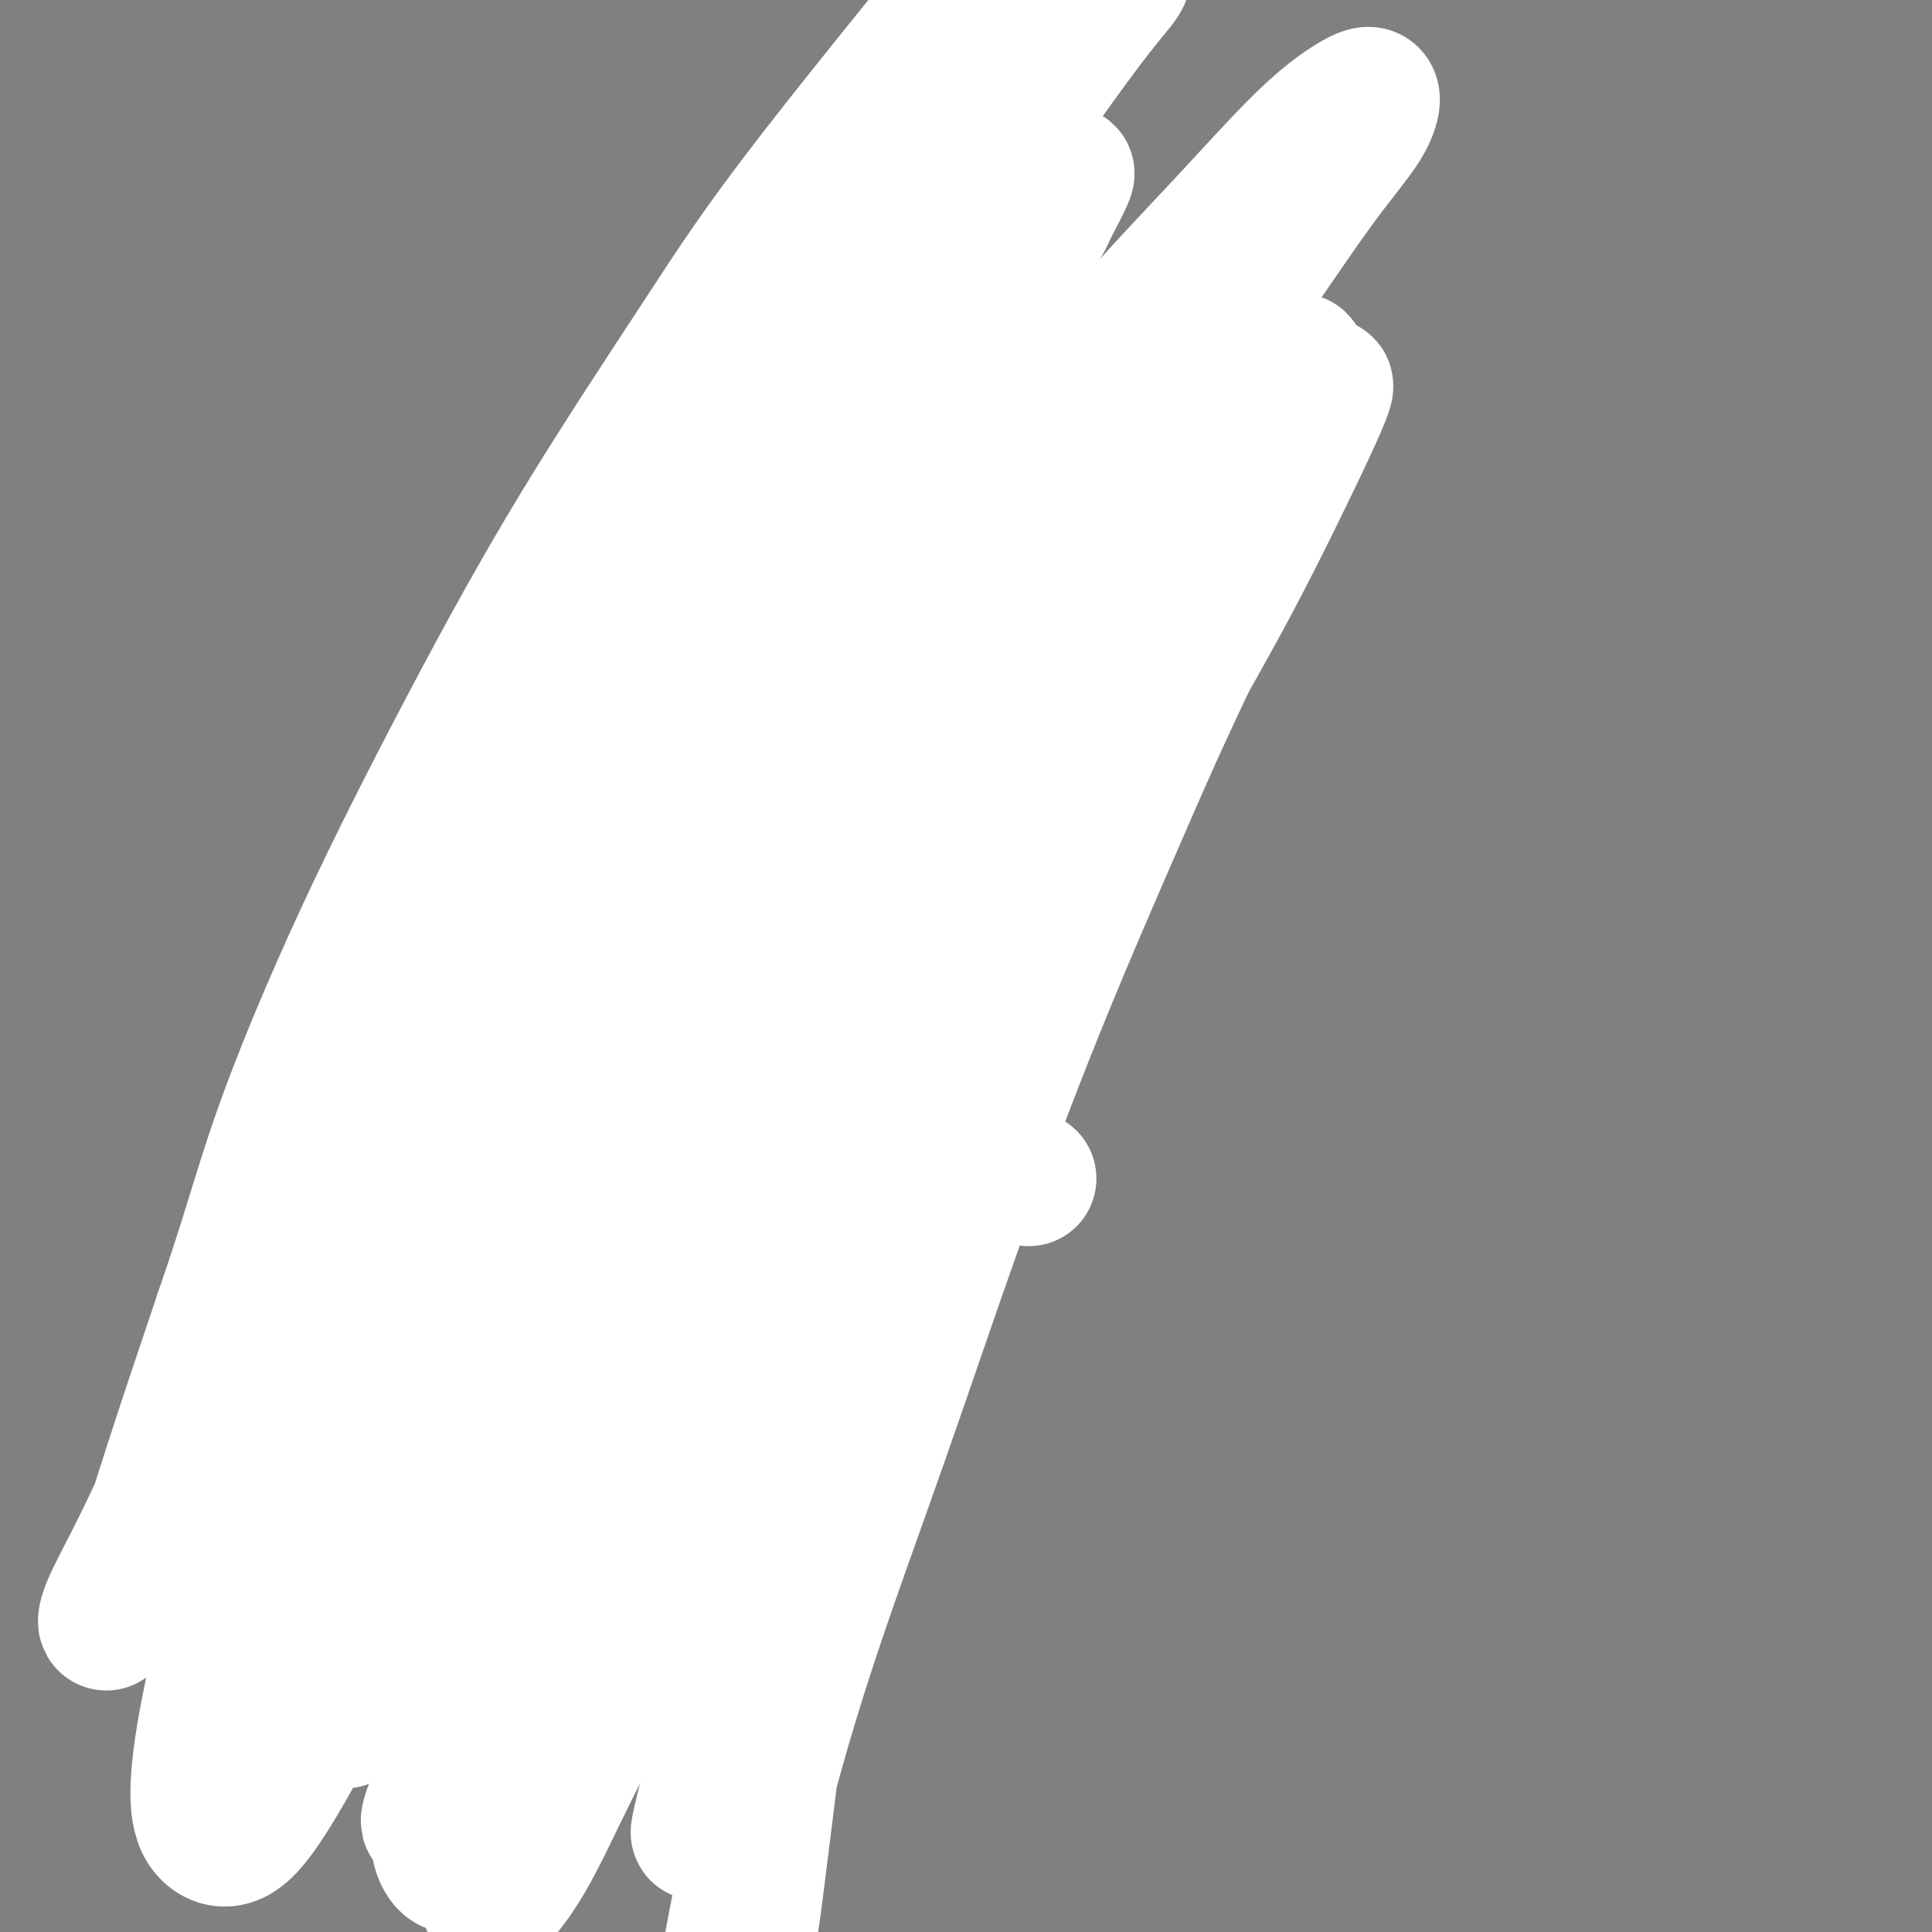<svg viewBox='0 0 400 400' version='1.1' xmlns='http://www.w3.org/2000/svg' xmlns:xlink='http://www.w3.org/1999/xlink'><rect x="0" y="0" width="400" height="400" fill="#808080" stroke="none"/><g fill='none' stroke='#7C3805' stroke-width='4' stroke-linecap='round' stroke-linejoin='round'><path d='M236,153c0.081,0.325 0.161,0.649 0,1c-0.161,0.351 -0.564,0.728 -1,1c-0.436,0.272 -0.904,0.439 -1,1c-0.096,0.561 0.181,1.515 0,2c-0.181,0.485 -0.818,0.500 -1,1c-0.182,0.500 0.092,1.485 0,2c-0.092,0.515 -0.548,0.559 -1,1c-0.452,0.441 -0.899,1.280 -1,2c-0.101,0.720 0.143,1.323 0,2c-0.143,0.677 -0.672,1.430 -1,2c-0.328,0.570 -0.454,0.956 -1,2c-0.546,1.044 -1.512,2.744 -2,4c-0.488,1.256 -0.497,2.068 -1,3c-0.503,0.932 -1.500,1.985 -2,3c-0.500,1.015 -0.504,1.993 -1,3c-0.496,1.007 -1.484,2.043 -2,3c-0.516,0.957 -0.561,1.834 -1,3c-0.439,1.166 -1.273,2.622 -2,4c-0.727,1.378 -1.346,2.680 -2,4c-0.654,1.320 -1.344,2.658 -2,4c-0.656,1.342 -1.278,2.687 -2,4c-0.722,1.313 -1.544,2.595 -2,4c-0.456,1.405 -0.545,2.934 -1,4c-0.455,1.066 -1.276,1.671 -2,3c-0.724,1.329 -1.350,3.384 -2,5c-0.650,1.616 -1.325,2.794 -2,4c-0.675,1.206 -1.350,2.439 -2,4c-0.650,1.561 -1.276,3.450 -2,5c-0.724,1.550 -1.544,2.763 -2,4c-0.456,1.237 -0.546,2.500 -1,4c-0.454,1.500 -1.273,3.236 -2,5c-0.727,1.764 -1.363,3.555 -2,5c-0.637,1.445 -1.274,2.543 -2,4c-0.726,1.457 -1.541,3.274 -2,5c-0.459,1.726 -0.561,3.360 -1,5c-0.439,1.640 -1.216,3.286 -2,5c-0.784,1.714 -1.576,3.498 -2,5c-0.424,1.502 -0.482,2.724 -1,4c-0.518,1.276 -1.497,2.607 -2,4c-0.503,1.393 -0.531,2.849 -1,4c-0.469,1.151 -1.380,1.996 -2,3c-0.620,1.004 -0.950,2.166 -1,3c-0.050,0.834 0.179,1.340 0,2c-0.179,0.660 -0.765,1.474 -1,2c-0.235,0.526 -0.117,0.763 0,1'/><path d='M175,299c-3.408,9.428 -0.929,2.496 0,0c0.929,-2.496 0.309,-0.558 0,0c-0.309,0.558 -0.305,-0.265 0,-1c0.305,-0.735 0.911,-1.381 1,-2c0.089,-0.619 -0.338,-1.210 0,-2c0.338,-0.790 1.442,-1.779 2,-3c0.558,-1.221 0.571,-2.675 1,-4c0.429,-1.325 1.275,-2.521 2,-4c0.725,-1.479 1.330,-3.242 2,-5c0.670,-1.758 1.406,-3.513 2,-5c0.594,-1.487 1.044,-2.708 2,-5c0.956,-2.292 2.416,-5.655 3,-7c0.584,-1.345 0.292,-0.673 0,0'/><path d='M240,148c-0.113,-0.188 -0.227,-0.376 0,-1c0.227,-0.624 0.793,-1.685 1,-2c0.207,-0.315 0.055,0.115 0,0c-0.055,-0.115 -0.014,-0.774 0,-1c0.014,-0.226 0.001,-0.020 0,0c-0.001,0.020 0.011,-0.146 0,0c-0.011,0.146 -0.044,0.604 0,1c0.044,0.396 0.166,0.729 0,1c-0.166,0.271 -0.620,0.480 -1,1c-0.380,0.520 -0.686,1.350 -1,2c-0.314,0.650 -0.637,1.118 -1,2c-0.363,0.882 -0.764,2.178 -1,3c-0.236,0.822 -0.305,1.171 -1,3c-0.695,1.829 -2.017,5.139 -3,7c-0.983,1.861 -1.628,2.272 -2,3c-0.372,0.728 -0.471,1.772 -1,3c-0.529,1.228 -1.489,2.639 -2,4c-0.511,1.361 -0.574,2.673 -1,4c-0.426,1.327 -1.216,2.668 -2,4c-0.784,1.332 -1.561,2.655 -2,4c-0.439,1.345 -0.539,2.711 -1,4c-0.461,1.289 -1.282,2.500 -2,4c-0.718,1.500 -1.334,3.289 -2,5c-0.666,1.711 -1.382,3.345 -2,5c-0.618,1.655 -1.138,3.330 -2,5c-0.862,1.670 -2.065,3.335 -3,5c-0.935,1.665 -1.601,3.329 -2,5c-0.399,1.671 -0.529,3.349 -1,5c-0.471,1.651 -1.282,3.274 -2,5c-0.718,1.726 -1.343,3.555 -2,5c-0.657,1.445 -1.344,2.505 -2,4c-0.656,1.495 -1.279,3.424 -2,5c-0.721,1.576 -1.540,2.798 -2,4c-0.460,1.202 -0.561,2.384 -1,4c-0.439,1.616 -1.216,3.667 -2,5c-0.784,1.333 -1.576,1.950 -2,3c-0.424,1.050 -0.481,2.535 -1,4c-0.519,1.465 -1.500,2.909 -2,4c-0.500,1.091 -0.519,1.828 -1,3c-0.481,1.172 -1.424,2.779 -2,4c-0.576,1.221 -0.784,2.056 -1,3c-0.216,0.944 -0.439,1.995 -1,3c-0.561,1.005 -1.459,1.963 -2,3c-0.541,1.037 -0.726,2.153 -1,3c-0.274,0.847 -0.637,1.423 -1,2'/><path d='M181,288c-9.461,22.418 -3.113,6.962 -1,2c2.113,-4.962 -0.007,0.568 -1,3c-0.993,2.432 -0.858,1.766 -1,2c-0.142,0.234 -0.560,1.369 -1,2c-0.440,0.631 -0.903,0.758 -1,1c-0.097,0.242 0.170,0.599 0,1c-0.170,0.401 -0.777,0.847 -1,1c-0.223,0.153 -0.060,0.011 0,0c0.060,-0.011 0.018,0.107 0,0c-0.018,-0.107 -0.013,-0.439 0,-1c0.013,-0.561 0.034,-1.351 0,-2c-0.034,-0.649 -0.122,-1.155 0,-2c0.122,-0.845 0.454,-2.027 1,-3c0.546,-0.973 1.305,-1.738 2,-3c0.695,-1.262 1.326,-3.022 2,-5c0.674,-1.978 1.391,-4.175 2,-6c0.609,-1.825 1.112,-3.277 2,-5c0.888,-1.723 2.163,-3.718 3,-6c0.837,-2.282 1.238,-4.850 2,-7c0.762,-2.150 1.885,-3.881 3,-6c1.115,-2.119 2.223,-4.624 3,-7c0.777,-2.376 1.223,-4.623 2,-7c0.777,-2.377 1.885,-4.886 3,-7c1.115,-2.114 2.237,-3.835 3,-6c0.763,-2.165 1.167,-4.773 2,-7c0.833,-2.227 2.096,-4.072 3,-6c0.904,-1.928 1.451,-3.939 2,-6c0.549,-2.061 1.102,-4.172 2,-6c0.898,-1.828 2.141,-3.373 3,-5c0.859,-1.627 1.333,-3.335 2,-5c0.667,-1.665 1.526,-3.289 2,-5c0.474,-1.711 0.565,-3.511 1,-5c0.435,-1.489 1.216,-2.667 2,-4c0.784,-1.333 1.571,-2.821 2,-4c0.429,-1.179 0.500,-2.049 1,-3c0.500,-0.951 1.429,-1.984 2,-3c0.571,-1.016 0.784,-2.015 1,-3c0.216,-0.985 0.435,-1.954 1,-3c0.565,-1.046 1.476,-2.167 2,-3c0.524,-0.833 0.662,-1.379 1,-2c0.338,-0.621 0.878,-1.318 1,-2c0.122,-0.682 -0.173,-1.348 0,-2c0.173,-0.652 0.816,-1.291 1,-2c0.184,-0.709 -0.090,-1.488 0,-2c0.090,-0.512 0.545,-0.756 1,-1'/><path d='M235,148c9.217,-23.918 2.260,-7.714 0,-2c-2.260,5.714 0.178,0.939 1,-1c0.822,-1.939 0.028,-1.042 0,-1c-0.028,0.042 0.711,-0.772 1,-1c0.289,-0.228 0.129,0.131 0,0c-0.129,-0.131 -0.227,-0.753 0,-1c0.227,-0.247 0.779,-0.119 1,0c0.221,0.119 0.111,0.228 0,0c-0.111,-0.228 -0.222,-0.792 0,-1c0.222,-0.208 0.778,-0.059 1,0c0.222,0.059 0.111,0.030 0,0'/><path d='M213,62c0.002,-0.059 0.004,-0.119 0,0c-0.004,0.119 -0.012,0.416 0,1c0.012,0.584 0.046,1.456 0,2c-0.046,0.544 -0.171,0.761 0,1c0.171,0.239 0.637,0.501 1,1c0.363,0.499 0.622,1.235 1,2c0.378,0.765 0.875,1.560 1,2c0.125,0.440 -0.121,0.527 0,1c0.121,0.473 0.610,1.333 1,2c0.390,0.667 0.682,1.141 1,2c0.318,0.859 0.663,2.102 1,3c0.337,0.898 0.668,1.452 1,2c0.332,0.548 0.666,1.091 1,2c0.334,0.909 0.668,2.183 1,3c0.332,0.817 0.663,1.178 1,2c0.337,0.822 0.682,2.107 1,3c0.318,0.893 0.611,1.394 1,2c0.389,0.606 0.874,1.317 1,2c0.126,0.683 -0.106,1.338 0,2c0.106,0.662 0.549,1.332 1,2c0.451,0.668 0.908,1.334 1,2c0.092,0.666 -0.182,1.333 0,2c0.182,0.667 0.818,1.333 1,2c0.182,0.667 -0.092,1.333 0,2c0.092,0.667 0.549,1.333 1,2c0.451,0.667 0.895,1.334 1,2c0.105,0.666 -0.131,1.329 0,2c0.131,0.671 0.627,1.348 1,2c0.373,0.652 0.622,1.278 1,2c0.378,0.722 0.886,1.541 1,2c0.114,0.459 -0.166,0.557 0,1c0.166,0.443 0.776,1.232 1,2c0.224,0.768 0.060,1.515 0,2c-0.060,0.485 -0.016,0.708 0,1c0.016,0.292 0.004,0.653 0,1c-0.004,0.347 -0.001,0.681 0,1c0.001,0.319 0.000,0.621 0,1c-0.000,0.379 -0.001,0.833 0,1c0.001,0.167 0.002,0.048 0,0c-0.002,-0.048 -0.008,-0.024 0,0c0.008,0.024 0.030,0.048 0,0c-0.030,-0.048 -0.111,-0.167 0,0c0.111,0.167 0.415,0.622 0,0c-0.415,-0.622 -1.547,-2.321 -2,-3c-0.453,-0.679 -0.226,-0.340 0,0'/><path d='M226,103c0.444,0.667 0.889,1.334 1,2c0.111,0.666 -0.110,1.329 0,2c0.110,0.671 0.551,1.348 1,2c0.449,0.652 0.908,1.278 1,2c0.092,0.722 -0.181,1.541 0,2c0.181,0.459 0.818,0.560 1,1c0.182,0.440 -0.091,1.221 0,2c0.091,0.779 0.545,1.555 1,2c0.455,0.445 0.909,0.557 1,1c0.091,0.443 -0.182,1.217 0,2c0.182,0.783 0.818,1.576 1,2c0.182,0.424 -0.091,0.481 0,1c0.091,0.519 0.546,1.501 1,2c0.454,0.499 0.906,0.516 1,1c0.094,0.484 -0.171,1.436 0,2c0.171,0.564 0.778,0.739 1,1c0.222,0.261 0.060,0.607 0,1c-0.060,0.393 -0.016,0.834 0,1c0.016,0.166 0.005,0.056 0,0c-0.005,-0.056 -0.005,-0.057 0,0c0.005,0.057 0.016,0.171 0,0c-0.016,-0.171 -0.060,-0.626 0,-1c0.060,-0.374 0.224,-0.666 0,-1c-0.224,-0.334 -0.838,-0.710 -1,-1c-0.162,-0.290 0.126,-0.492 0,-1c-0.126,-0.508 -0.667,-1.320 -1,-2c-0.333,-0.680 -0.459,-1.228 -1,-2c-0.541,-0.772 -1.497,-1.769 -2,-3c-0.503,-1.231 -0.555,-2.696 -1,-4c-0.445,-1.304 -1.285,-2.449 -2,-4c-0.715,-1.551 -1.305,-3.510 -2,-5c-0.695,-1.490 -1.495,-2.511 -2,-4c-0.505,-1.489 -0.713,-3.446 -1,-5c-0.287,-1.554 -0.651,-2.704 -1,-4c-0.349,-1.296 -0.681,-2.739 -1,-4c-0.319,-1.261 -0.624,-2.339 -1,-3c-0.376,-0.661 -0.822,-0.903 -1,-1c-0.178,-0.097 -0.089,-0.048 0,0'/><path d='M212,60c-0.001,0.107 -0.001,0.214 0,0c0.001,-0.214 0.004,-0.748 0,-1c-0.004,-0.252 -0.015,-0.223 0,0c0.015,0.223 0.055,0.640 0,1c-0.055,0.360 -0.207,0.663 0,1c0.207,0.337 0.773,0.709 1,1c0.227,0.291 0.116,0.501 0,1c-0.116,0.499 -0.238,1.289 0,2c0.238,0.711 0.837,1.345 1,2c0.163,0.655 -0.110,1.330 0,2c0.110,0.670 0.603,1.334 1,2c0.397,0.666 0.697,1.334 1,2c0.303,0.666 0.607,1.329 1,2c0.393,0.671 0.875,1.350 1,2c0.125,0.650 -0.107,1.272 0,2c0.107,0.728 0.553,1.561 1,2c0.447,0.439 0.894,0.484 1,1c0.106,0.516 -0.130,1.504 0,2c0.130,0.496 0.627,0.499 1,1c0.373,0.501 0.621,1.500 1,2c0.379,0.500 0.890,0.501 1,1c0.110,0.499 -0.181,1.496 0,2c0.181,0.504 0.832,0.515 1,1c0.168,0.485 -0.148,1.443 0,2c0.148,0.557 0.761,0.713 1,1c0.239,0.287 0.103,0.706 0,1c-0.103,0.294 -0.172,0.462 0,1c0.172,0.538 0.585,1.446 1,2c0.415,0.554 0.833,0.754 1,1c0.167,0.246 0.082,0.537 0,1c-0.082,0.463 -0.162,1.098 0,2c0.162,0.902 0.564,2.072 1,3c0.436,0.928 0.906,1.615 1,2c0.094,0.385 -0.186,0.469 0,1c0.186,0.531 0.839,1.508 1,2c0.161,0.492 -0.169,0.497 0,1c0.169,0.503 0.837,1.503 1,2c0.163,0.497 -0.180,0.489 0,1c0.180,0.511 0.883,1.539 1,2c0.117,0.461 -0.353,0.355 0,1c0.353,0.645 1.529,2.041 2,3c0.471,0.959 0.235,1.479 0,2'/><path d='M234,122c3.647,10.013 1.766,4.045 1,2c-0.766,-2.045 -0.415,-0.166 0,1c0.415,1.166 0.896,1.618 1,2c0.104,0.382 -0.169,0.694 0,1c0.169,0.306 0.781,0.608 1,1c0.219,0.392 0.045,0.875 0,1c-0.045,0.125 0.041,-0.107 0,0c-0.041,0.107 -0.207,0.555 0,1c0.207,0.445 0.788,0.889 1,1c0.212,0.111 0.057,-0.111 0,0c-0.057,0.111 -0.015,0.556 0,1c0.015,0.444 0.004,0.889 0,1c-0.004,0.111 -0.001,-0.110 0,0c0.001,0.110 0.000,0.550 0,1c-0.000,0.450 -0.000,0.909 0,1c0.000,0.091 0.000,-0.186 0,0c-0.000,0.186 -0.000,0.833 0,1c0.000,0.167 0.000,-0.148 0,0c-0.000,0.148 -0.000,0.758 0,1c0.000,0.242 0.000,0.118 0,0c-0.000,-0.118 -0.000,-0.228 0,0c0.000,0.228 0.000,0.793 0,1c-0.000,0.207 -0.000,0.055 0,0c0.000,-0.055 0.000,-0.015 0,0c-0.000,0.015 -0.000,0.004 0,0c0.000,-0.004 0.000,-0.001 0,0c-0.000,0.001 -0.000,0.000 0,0c0.000,-0.000 0.001,0.001 0,0c-0.001,-0.001 -0.004,-0.003 0,0c0.004,0.003 0.015,0.011 0,0c-0.015,-0.011 -0.057,-0.041 0,0c0.057,0.041 0.212,0.152 0,0c-0.212,-0.152 -0.793,-0.566 -1,-1c-0.207,-0.434 -0.041,-0.887 0,-1c0.041,-0.113 -0.041,0.113 0,0c0.041,-0.113 0.207,-0.566 0,-1c-0.207,-0.434 -0.788,-0.848 -1,-1c-0.212,-0.152 -0.057,-0.042 0,0c0.057,0.042 0.015,0.015 0,0c-0.015,-0.015 -0.004,-0.019 0,0c0.004,0.019 0.001,0.060 0,0c-0.001,-0.060 -0.000,-0.222 0,0c0.000,0.222 0.000,0.829 0,1c-0.000,0.171 -0.000,-0.094 0,0c0.000,0.094 0.000,0.547 0,1'/><path d='M236,137c0.536,2.498 0.876,1.244 1,1c0.124,-0.244 0.033,0.522 0,1c-0.033,0.478 -0.009,0.668 0,1c0.009,0.332 0.002,0.807 0,1c-0.002,0.193 -0.001,0.103 0,0c0.001,-0.103 0.000,-0.220 0,0c-0.000,0.220 -0.000,0.777 0,1c0.000,0.223 -0.000,0.111 0,0c0.000,-0.111 0.000,-0.222 0,0c-0.000,0.222 -0.000,0.776 0,1c0.000,0.224 0.001,0.116 0,0c-0.001,-0.116 -0.004,-0.241 0,0c0.004,0.241 0.015,0.849 0,1c-0.015,0.151 -0.057,-0.153 0,0c0.057,0.153 0.212,0.763 0,1c-0.212,0.237 -0.793,0.101 -1,0c-0.207,-0.101 -0.041,-0.168 0,0c0.041,0.168 -0.042,0.569 0,1c0.042,0.431 0.208,0.890 0,1c-0.208,0.110 -0.792,-0.129 -1,0c-0.208,0.129 -0.042,0.626 0,1c0.042,0.374 -0.040,0.626 0,1c0.040,0.374 0.203,0.871 0,1c-0.203,0.129 -0.771,-0.110 -1,0c-0.229,0.110 -0.118,0.568 0,1c0.118,0.432 0.242,0.838 0,1c-0.242,0.162 -0.849,0.081 -1,0c-0.151,-0.081 0.156,-0.163 0,0c-0.156,0.163 -0.773,0.569 -1,1c-0.227,0.431 -0.065,0.885 0,1c0.065,0.115 0.031,-0.109 0,0c-0.031,0.109 -0.061,0.551 0,1c0.061,0.449 0.212,0.905 0,1c-0.212,0.095 -0.789,-0.170 -1,0c-0.211,0.170 -0.057,0.777 0,1c0.057,0.223 0.016,0.064 0,0c-0.016,-0.064 -0.008,-0.032 0,0'/><path d='M204,59c0.122,-0.008 0.244,-0.016 0,0c-0.244,0.016 -0.853,0.056 -1,0c-0.147,-0.056 0.168,-0.207 0,0c-0.168,0.207 -0.818,0.773 -1,1c-0.182,0.227 0.106,0.116 0,0c-0.106,-0.116 -0.606,-0.237 -1,0c-0.394,0.237 -0.683,0.833 -1,1c-0.317,0.167 -0.662,-0.096 -1,0c-0.338,0.096 -0.668,0.552 -1,1c-0.332,0.448 -0.666,0.890 -1,1c-0.334,0.110 -0.667,-0.110 -1,0c-0.333,0.110 -0.667,0.551 -1,1c-0.333,0.449 -0.666,0.907 -1,1c-0.334,0.093 -0.671,-0.178 -1,0c-0.329,0.178 -0.650,0.806 -1,1c-0.350,0.194 -0.727,-0.046 -1,0c-0.273,0.046 -0.440,0.380 -1,1c-0.560,0.620 -1.511,1.528 -2,2c-0.489,0.472 -0.516,0.508 -1,1c-0.484,0.492 -1.424,1.441 -2,2c-0.576,0.559 -0.788,0.727 -1,1c-0.212,0.273 -0.423,0.651 -1,1c-0.577,0.349 -1.521,0.671 -2,1c-0.479,0.329 -0.494,0.666 -1,1c-0.506,0.334 -1.501,0.666 -2,1c-0.499,0.334 -0.500,0.671 -1,1c-0.500,0.329 -1.499,0.652 -2,1c-0.501,0.348 -0.505,0.722 -1,1c-0.495,0.278 -1.480,0.459 -2,1c-0.520,0.541 -0.576,1.441 -1,2c-0.424,0.559 -1.217,0.779 -2,1c-0.783,0.221 -1.557,0.445 -2,1c-0.443,0.555 -0.557,1.440 -1,2c-0.443,0.560 -1.217,0.794 -2,1c-0.783,0.206 -1.576,0.385 -2,1c-0.424,0.615 -0.480,1.667 -1,2c-0.520,0.333 -1.505,-0.052 -2,0c-0.495,0.052 -0.499,0.543 -1,1c-0.501,0.457 -1.499,0.881 -2,1c-0.501,0.119 -0.505,-0.067 -1,0c-0.495,0.067 -1.481,0.385 -2,1c-0.519,0.615 -0.572,1.526 -1,2c-0.428,0.474 -1.231,0.512 -2,1c-0.769,0.488 -1.506,1.425 -2,2c-0.494,0.575 -0.747,0.787 -1,1'/><path d='M147,100c-9.222,6.465 -3.776,2.128 -2,1c1.776,-1.128 -0.117,0.952 -1,2c-0.883,1.048 -0.758,1.064 -1,1c-0.242,-0.064 -0.853,-0.210 -1,0c-0.147,0.210 0.171,0.774 0,1c-0.171,0.226 -0.830,0.113 -1,0c-0.170,-0.113 0.151,-0.225 0,0c-0.151,0.225 -0.774,0.788 -1,1c-0.226,0.212 -0.057,0.072 0,0c0.057,-0.072 0.000,-0.075 0,0c-0.000,0.075 0.055,0.227 0,0c-0.055,-0.227 -0.222,-0.834 0,-1c0.222,-0.166 0.832,0.110 1,0c0.168,-0.110 -0.106,-0.606 0,-1c0.106,-0.394 0.591,-0.686 1,-1c0.409,-0.314 0.743,-0.650 1,-1c0.257,-0.350 0.439,-0.712 1,-1c0.561,-0.288 1.501,-0.500 2,-1c0.499,-0.500 0.556,-1.288 1,-2c0.444,-0.712 1.274,-1.346 2,-2c0.726,-0.654 1.349,-1.326 2,-2c0.651,-0.674 1.330,-1.351 2,-2c0.670,-0.649 1.330,-1.272 2,-2c0.670,-0.728 1.348,-1.561 2,-2c0.652,-0.439 1.277,-0.484 2,-1c0.723,-0.516 1.544,-1.503 2,-2c0.456,-0.497 0.548,-0.504 1,-1c0.452,-0.496 1.263,-1.481 2,-2c0.737,-0.519 1.401,-0.573 2,-1c0.599,-0.427 1.134,-1.228 2,-2c0.866,-0.772 2.064,-1.515 3,-2c0.936,-0.485 1.612,-0.711 2,-1c0.388,-0.289 0.489,-0.641 1,-1c0.511,-0.359 1.431,-0.726 2,-1c0.569,-0.274 0.786,-0.454 1,-1c0.214,-0.546 0.425,-1.457 1,-2c0.575,-0.543 1.516,-0.719 2,-1c0.484,-0.281 0.512,-0.668 1,-1c0.488,-0.332 1.436,-0.610 2,-1c0.564,-0.390 0.742,-0.892 1,-1c0.258,-0.108 0.594,0.178 1,0c0.406,-0.178 0.882,-0.821 1,-1c0.118,-0.179 -0.122,0.106 0,0c0.122,-0.106 0.606,-0.602 1,-1c0.394,-0.398 0.697,-0.699 1,-1'/><path d='M188,64c4.975,-3.874 1.911,-1.560 1,-1c-0.911,0.560 0.331,-0.635 1,-1c0.669,-0.365 0.767,0.099 1,0c0.233,-0.099 0.602,-0.762 1,-1c0.398,-0.238 0.823,-0.050 1,0c0.177,0.050 0.104,-0.038 0,0c-0.104,0.038 -0.239,0.203 0,0c0.239,-0.203 0.853,-0.773 1,-1c0.147,-0.227 -0.172,-0.112 0,0c0.172,0.112 0.834,0.222 1,0c0.166,-0.222 -0.166,-0.777 0,-1c0.166,-0.223 0.828,-0.115 1,0c0.172,0.115 -0.147,0.237 0,0c0.147,-0.237 0.762,-0.833 1,-1c0.238,-0.167 0.101,0.095 0,0c-0.101,-0.095 -0.167,-0.548 0,-1c0.167,-0.452 0.565,-0.905 1,-1c0.435,-0.095 0.905,0.167 1,0c0.095,-0.167 -0.186,-0.763 0,-1c0.186,-0.237 0.838,-0.116 1,0c0.162,0.116 -0.167,0.227 0,0c0.167,-0.227 0.828,-0.793 1,-1c0.172,-0.207 -0.146,-0.055 0,0c0.146,0.055 0.757,0.014 1,0c0.243,-0.014 0.117,0.000 0,0c-0.117,-0.000 -0.224,-0.014 0,0c0.224,0.014 0.778,0.057 1,0c0.222,-0.057 0.112,-0.215 0,0c-0.112,0.215 -0.226,0.803 0,1c0.226,0.197 0.792,0.004 1,0c0.208,-0.004 0.060,0.181 0,0c-0.060,-0.181 -0.030,-0.729 0,-1c0.030,-0.271 0.059,-0.265 0,0c-0.059,0.265 -0.208,0.788 0,1c0.208,0.212 0.773,0.113 1,0c0.227,-0.113 0.117,-0.242 0,0c-0.117,0.242 -0.241,0.853 0,1c0.241,0.147 0.848,-0.172 1,0c0.152,0.172 -0.152,0.835 0,1c0.152,0.165 0.758,-0.167 1,0c0.242,0.167 0.120,0.832 0,1c-0.120,0.168 -0.238,-0.161 0,0c0.238,0.161 0.833,0.813 1,1c0.167,0.187 -0.095,-0.089 0,0c0.095,0.089 0.548,0.545 1,1'/><path d='M209,60c1.084,0.880 0.294,0.081 0,0c-0.294,-0.081 -0.093,0.556 0,1c0.093,0.444 0.076,0.696 0,1c-0.076,0.304 -0.213,0.660 0,1c0.213,0.340 0.775,0.665 1,1c0.225,0.335 0.112,0.682 0,1c-0.112,0.318 -0.222,0.607 0,1c0.222,0.393 0.777,0.890 1,1c0.223,0.110 0.112,-0.167 0,0c-0.112,0.167 -0.227,0.777 0,1c0.227,0.223 0.797,0.060 1,0c0.203,-0.060 0.040,-0.016 0,0c-0.040,0.016 0.042,0.005 0,0c-0.042,-0.005 -0.208,-0.005 0,0c0.208,0.005 0.789,0.016 1,0c0.211,-0.016 0.053,-0.060 0,0c-0.053,0.060 0.000,0.224 0,0c-0.000,-0.224 -0.053,-0.837 0,-1c0.053,-0.163 0.211,0.125 0,0c-0.211,-0.125 -0.793,-0.664 -1,-1c-0.207,-0.336 -0.040,-0.470 0,-1c0.040,-0.530 -0.045,-1.456 0,-2c0.045,-0.544 0.222,-0.705 0,-1c-0.222,-0.295 -0.843,-0.723 -1,-1c-0.157,-0.277 0.150,-0.403 0,-1c-0.150,-0.597 -0.759,-1.667 -1,-2c-0.241,-0.333 -0.116,0.069 0,0c0.116,-0.069 0.224,-0.611 0,-1c-0.224,-0.389 -0.778,-0.626 -1,-1c-0.222,-0.374 -0.112,-0.884 0,-1c0.112,-0.116 0.227,0.161 0,0c-0.227,-0.161 -0.797,-0.761 -1,-1c-0.203,-0.239 -0.041,-0.117 0,0c0.041,0.117 -0.041,0.228 0,0c0.041,-0.228 0.203,-0.797 0,-1c-0.203,-0.203 -0.773,-0.040 -1,0c-0.227,0.040 -0.112,-0.041 0,0c0.112,0.041 0.223,0.206 0,0c-0.223,-0.206 -0.778,-0.784 -1,-1c-0.222,-0.216 -0.111,-0.072 0,0c0.111,0.072 0.222,0.072 0,0c-0.222,-0.072 -0.778,-0.215 -1,0c-0.222,0.215 -0.111,0.790 0,1c0.111,0.210 0.222,0.057 0,0c-0.222,-0.057 -0.778,-0.016 -1,0c-0.222,0.016 -0.111,0.008 0,0'/><path d='M204,53c-1.013,-0.086 -1.045,0.698 -1,1c0.045,0.302 0.167,0.122 0,0c-0.167,-0.122 -0.622,-0.187 -1,0c-0.378,0.187 -0.679,0.627 -1,1c-0.321,0.373 -0.664,0.678 -1,1c-0.336,0.322 -0.666,0.660 -1,1c-0.334,0.340 -0.670,0.683 -1,1c-0.330,0.317 -0.652,0.610 -1,1c-0.348,0.390 -0.723,0.879 -1,1c-0.277,0.121 -0.456,-0.126 -1,0c-0.544,0.126 -1.454,0.625 -2,1c-0.546,0.375 -0.728,0.626 -1,1c-0.272,0.374 -0.635,0.873 -1,1c-0.365,0.127 -0.732,-0.117 -1,0c-0.268,0.117 -0.438,0.595 -1,1c-0.562,0.405 -1.517,0.739 -2,1c-0.483,0.261 -0.496,0.451 -1,1c-0.504,0.549 -1.501,1.456 -2,2c-0.499,0.544 -0.500,0.723 -1,1c-0.500,0.277 -1.499,0.651 -2,1c-0.501,0.349 -0.505,0.671 -1,1c-0.495,0.329 -1.480,0.664 -2,1c-0.520,0.336 -0.576,0.671 -1,1c-0.424,0.329 -1.217,0.651 -2,1c-0.783,0.349 -1.557,0.723 -2,1c-0.443,0.277 -0.557,0.455 -1,1c-0.443,0.545 -1.217,1.455 -2,2c-0.783,0.545 -1.575,0.723 -2,1c-0.425,0.277 -0.481,0.653 -1,1c-0.519,0.347 -1.500,0.667 -2,1c-0.500,0.333 -0.520,0.681 -1,1c-0.480,0.319 -1.422,0.610 -2,1c-0.578,0.390 -0.793,0.878 -1,1c-0.207,0.122 -0.408,-0.122 -1,0c-0.592,0.122 -1.577,0.609 -2,1c-0.423,0.391 -0.284,0.685 -1,1c-0.716,0.315 -2.289,0.652 -3,1c-0.711,0.348 -0.562,0.708 -1,1c-0.438,0.292 -1.465,0.516 -2,1c-0.535,0.484 -0.580,1.229 -1,2c-0.420,0.771 -1.216,1.567 -2,2c-0.784,0.433 -1.557,0.501 -2,1c-0.443,0.499 -0.555,1.428 -1,2c-0.445,0.572 -1.222,0.786 -2,1'/><path d='M143,97c-9.679,6.990 -3.378,2.465 -1,1c2.378,-1.465 0.833,0.129 0,1c-0.833,0.871 -0.955,1.018 -1,1c-0.045,-0.018 -0.012,-0.201 0,0c0.012,0.201 0.003,0.786 0,1c-0.003,0.214 0.001,0.056 0,0c-0.001,-0.056 -0.005,-0.012 0,0c0.005,0.012 0.019,-0.010 0,0c-0.019,0.010 -0.072,0.051 0,0c0.072,-0.051 0.270,-0.194 0,0c-0.270,0.194 -1.008,0.724 -1,1c0.008,0.276 0.761,0.296 1,0c0.239,-0.296 -0.035,-0.908 0,-1c0.035,-0.092 0.378,0.337 1,0c0.622,-0.337 1.521,-1.440 2,-2c0.479,-0.560 0.536,-0.577 1,-1c0.464,-0.423 1.335,-1.250 2,-2c0.665,-0.750 1.123,-1.422 2,-2c0.877,-0.578 2.174,-1.062 3,-2c0.826,-0.938 1.183,-2.331 2,-3c0.817,-0.669 2.096,-0.616 3,-1c0.904,-0.384 1.434,-1.206 2,-2c0.566,-0.794 1.166,-1.561 2,-2c0.834,-0.439 1.900,-0.551 3,-1c1.100,-0.449 2.234,-1.234 3,-2c0.766,-0.766 1.164,-1.514 2,-2c0.836,-0.486 2.111,-0.711 3,-1c0.889,-0.289 1.394,-0.644 2,-1c0.606,-0.356 1.313,-0.715 2,-1c0.687,-0.285 1.354,-0.496 2,-1c0.646,-0.504 1.273,-1.300 2,-2c0.727,-0.700 1.556,-1.305 2,-2c0.444,-0.695 0.504,-1.481 1,-2c0.496,-0.519 1.429,-0.770 2,-1c0.571,-0.230 0.779,-0.439 1,-1c0.221,-0.561 0.454,-1.474 1,-2c0.546,-0.526 1.403,-0.666 2,-1c0.597,-0.334 0.933,-0.863 1,-1c0.067,-0.137 -0.137,0.117 0,0c0.137,-0.117 0.614,-0.605 1,-1c0.386,-0.395 0.681,-0.697 1,-1c0.319,-0.303 0.663,-0.607 1,-1c0.337,-0.393 0.668,-0.875 1,-1c0.332,-0.125 0.666,0.107 1,0c0.334,-0.107 0.667,-0.554 1,-1'/><path d='M196,58c8.748,-6.741 3.119,-2.595 1,-1c-2.119,1.595 -0.726,0.638 0,0c0.726,-0.638 0.787,-0.955 1,-1c0.213,-0.045 0.579,0.184 1,0c0.421,-0.184 0.896,-0.781 1,-1c0.104,-0.219 -0.164,-0.059 0,0c0.164,0.059 0.761,0.016 1,0c0.239,-0.016 0.120,-0.004 0,0c-0.120,0.004 -0.242,0.001 0,0c0.242,-0.001 0.849,-0.000 1,0c0.151,0.000 -0.152,-0.001 0,0c0.152,0.001 0.759,0.003 1,0c0.241,-0.003 0.116,-0.011 0,0c-0.116,0.011 -0.224,0.041 0,0c0.224,-0.041 0.778,-0.151 1,0c0.222,0.151 0.112,0.565 0,1c-0.112,0.435 -0.226,0.891 0,1c0.226,0.109 0.792,-0.130 1,0c0.208,0.130 0.059,0.627 0,1c-0.059,0.373 -0.029,0.622 0,1c0.029,0.378 0.057,0.886 0,1c-0.057,0.114 -0.198,-0.165 0,0c0.198,0.165 0.734,0.774 1,1c0.266,0.226 0.263,0.071 0,0c-0.263,-0.071 -0.788,-0.056 -1,0c-0.212,0.056 -0.113,0.155 0,0c0.113,-0.155 0.241,-0.564 0,-1c-0.241,-0.436 -0.852,-0.901 -1,-1c-0.148,-0.099 0.167,0.166 0,0c-0.167,-0.166 -0.815,-0.762 -1,-1c-0.185,-0.238 0.092,-0.117 0,0c-0.092,0.117 -0.553,0.232 -1,0c-0.447,-0.232 -0.878,-0.809 -1,-1c-0.122,-0.191 0.067,0.004 0,0c-0.067,-0.004 -0.388,-0.208 -1,0c-0.612,0.208 -1.514,0.829 -2,1c-0.486,0.171 -0.556,-0.106 -1,0c-0.444,0.106 -1.263,0.595 -2,1c-0.737,0.405 -1.393,0.726 -2,1c-0.607,0.274 -1.166,0.500 -2,1c-0.834,0.500 -1.942,1.275 -3,2c-1.058,0.725 -2.067,1.401 -3,2c-0.933,0.599 -1.790,1.123 -3,2c-1.210,0.877 -2.774,2.108 -4,3c-1.226,0.892 -2.113,1.446 -3,2'/><path d='M175,72c-3.617,2.351 -2.660,1.728 -3,2c-0.340,0.272 -1.978,1.439 -3,2c-1.022,0.561 -1.429,0.517 -2,1c-0.571,0.483 -1.308,1.494 -2,2c-0.692,0.506 -1.340,0.507 -2,1c-0.660,0.493 -1.331,1.479 -2,2c-0.669,0.521 -1.334,0.576 -2,1c-0.666,0.424 -1.332,1.215 -2,2c-0.668,0.785 -1.336,1.564 -2,2c-0.664,0.436 -1.323,0.529 -2,1c-0.677,0.471 -1.374,1.319 -2,2c-0.626,0.681 -1.183,1.195 -2,2c-0.817,0.805 -1.893,1.900 -3,3c-1.107,1.100 -2.244,2.203 -3,3c-0.756,0.797 -1.132,1.287 -2,2c-0.868,0.713 -2.227,1.650 -3,2c-0.773,0.350 -0.961,0.113 -1,0c-0.039,-0.113 0.072,-0.102 0,0c-0.072,0.102 -0.326,0.294 0,0c0.326,-0.294 1.231,-1.075 2,-2c0.769,-0.925 1.401,-1.995 2,-3c0.599,-1.005 1.164,-1.945 2,-3c0.836,-1.055 1.941,-2.226 3,-3c1.059,-0.774 2.070,-1.151 3,-2c0.930,-0.849 1.778,-2.169 3,-3c1.222,-0.831 2.819,-1.174 4,-2c1.181,-0.826 1.946,-2.137 3,-3c1.054,-0.863 2.396,-1.280 4,-2c1.604,-0.720 3.469,-1.744 5,-3c1.531,-1.256 2.728,-2.745 4,-4c1.272,-1.255 2.620,-2.275 4,-3c1.380,-0.725 2.793,-1.154 4,-2c1.207,-0.846 2.207,-2.110 3,-3c0.793,-0.890 1.379,-1.405 2,-2c0.621,-0.595 1.277,-1.270 2,-2c0.723,-0.730 1.514,-1.516 2,-2c0.486,-0.484 0.667,-0.666 1,-1c0.333,-0.334 0.819,-0.819 1,-1c0.181,-0.181 0.057,-0.057 0,0c-0.057,0.057 -0.046,0.046 0,0c0.046,-0.046 0.127,-0.126 0,0c-0.127,0.126 -0.462,0.459 -1,1c-0.538,0.541 -1.278,1.289 -2,2c-0.722,0.711 -1.425,1.384 -2,2c-0.575,0.616 -1.021,1.176 -2,2c-0.979,0.824 -2.489,1.912 -4,3'/><path d='M180,66c-2.373,2.022 -2.805,2.078 -4,3c-1.195,0.922 -3.151,2.711 -5,4c-1.849,1.289 -3.590,2.078 -5,3c-1.410,0.922 -2.488,1.976 -4,3c-1.512,1.024 -3.458,2.017 -5,3c-1.542,0.983 -2.679,1.954 -4,3c-1.321,1.046 -2.827,2.165 -4,3c-1.173,0.835 -2.013,1.387 -3,2c-0.987,0.613 -2.121,1.289 -3,2c-0.879,0.711 -1.504,1.458 -2,2c-0.496,0.542 -0.863,0.878 -1,1c-0.137,0.122 -0.045,0.031 0,0c0.045,-0.031 0.041,0.000 0,0c-0.041,-0.000 -0.121,-0.031 0,0c0.121,0.031 0.442,0.122 1,0c0.558,-0.122 1.353,-0.459 2,-1c0.647,-0.541 1.148,-1.288 2,-2c0.852,-0.712 2.057,-1.391 3,-2c0.943,-0.609 1.624,-1.148 3,-2c1.376,-0.852 3.448,-2.017 5,-3c1.552,-0.983 2.585,-1.785 4,-3c1.415,-1.215 3.211,-2.842 5,-4c1.789,-1.158 3.571,-1.847 5,-3c1.429,-1.153 2.504,-2.770 4,-4c1.496,-1.230 3.412,-2.073 5,-3c1.588,-0.927 2.849,-1.940 4,-3c1.151,-1.060 2.192,-2.169 3,-3c0.808,-0.831 1.382,-1.384 2,-2c0.618,-0.616 1.280,-1.293 2,-2c0.720,-0.707 1.499,-1.443 2,-2c0.501,-0.557 0.723,-0.934 1,-1c0.277,-0.066 0.610,0.178 1,0c0.390,-0.178 0.837,-0.780 1,-1c0.163,-0.220 0.043,-0.059 0,0c-0.043,0.059 -0.010,0.015 0,0c0.010,-0.015 -0.004,-0.001 0,0c0.004,0.001 0.027,-0.011 0,0c-0.027,0.011 -0.104,0.043 0,0c0.104,-0.043 0.390,-0.162 0,0c-0.390,0.162 -1.455,0.606 -2,1c-0.545,0.394 -0.572,0.738 -1,1c-0.428,0.262 -1.259,0.441 -2,1c-0.741,0.559 -1.392,1.497 -2,2c-0.608,0.503 -1.174,0.572 -2,1c-0.826,0.428 -1.913,1.214 -3,2'/><path d='M183,62c-2.440,1.578 -2.541,1.523 -3,2c-0.459,0.477 -1.276,1.486 -2,2c-0.724,0.514 -1.356,0.534 -2,1c-0.644,0.466 -1.302,1.378 -2,2c-0.698,0.622 -1.437,0.952 -2,1c-0.563,0.048 -0.950,-0.187 -1,0c-0.050,0.187 0.239,0.797 0,1c-0.239,0.203 -1.004,-0.001 -1,0c0.004,0.001 0.779,0.208 1,0c0.221,-0.208 -0.110,-0.830 0,-1c0.110,-0.170 0.662,0.114 1,0c0.338,-0.114 0.461,-0.626 1,-1c0.539,-0.374 1.495,-0.611 2,-1c0.505,-0.389 0.558,-0.929 1,-1c0.442,-0.071 1.273,0.328 2,0c0.727,-0.328 1.350,-1.384 2,-2c0.650,-0.616 1.329,-0.794 2,-1c0.671,-0.206 1.336,-0.440 2,-1c0.664,-0.560 1.329,-1.445 2,-2c0.671,-0.555 1.349,-0.779 2,-1c0.651,-0.221 1.273,-0.441 2,-1c0.727,-0.559 1.557,-1.459 2,-2c0.443,-0.541 0.500,-0.723 1,-1c0.500,-0.277 1.443,-0.649 2,-1c0.557,-0.351 0.726,-0.681 1,-1c0.274,-0.319 0.652,-0.625 1,-1c0.348,-0.375 0.667,-0.817 1,-1c0.333,-0.183 0.680,-0.106 1,0c0.320,0.106 0.611,0.240 1,0c0.389,-0.240 0.874,-0.853 1,-1c0.126,-0.147 -0.106,0.171 0,0c0.106,-0.171 0.550,-0.830 1,-1c0.450,-0.170 0.904,0.151 1,0c0.096,-0.151 -0.167,-0.773 0,-1c0.167,-0.227 0.763,-0.061 1,0c0.237,0.061 0.115,0.015 0,0c-0.115,-0.015 -0.223,-0.000 0,0c0.223,0.000 0.778,-0.014 1,0c0.222,0.014 0.111,0.055 0,0c-0.111,-0.055 -0.222,-0.208 0,0c0.222,0.208 0.778,0.777 1,1c0.222,0.223 0.111,0.101 0,0c-0.111,-0.101 -0.222,-0.181 0,0c0.222,0.181 0.778,0.623 1,1c0.222,0.377 0.111,0.688 0,1'/><path d='M207,52c1.017,0.483 1.061,0.692 1,1c-0.061,0.308 -0.227,0.716 0,1c0.227,0.284 0.849,0.443 1,1c0.151,0.557 -0.167,1.510 0,2c0.167,0.490 0.819,0.516 1,1c0.181,0.484 -0.109,1.426 0,2c0.109,0.574 0.618,0.780 1,1c0.382,0.220 0.638,0.455 1,1c0.362,0.545 0.829,1.398 1,2c0.171,0.602 0.046,0.951 0,1c-0.046,0.049 -0.012,-0.201 0,0c0.012,0.201 0.003,0.853 0,1c-0.003,0.147 -0.001,-0.213 0,0c0.001,0.213 0.001,0.997 0,1c-0.001,0.003 -0.003,-0.777 0,-1c0.003,-0.223 0.012,0.110 0,0c-0.012,-0.110 -0.044,-0.663 0,-1c0.044,-0.337 0.166,-0.457 0,-1c-0.166,-0.543 -0.618,-1.508 -1,-2c-0.382,-0.492 -0.694,-0.509 -1,-1c-0.306,-0.491 -0.607,-1.455 -1,-2c-0.393,-0.545 -0.878,-0.672 -1,-1c-0.122,-0.328 0.118,-0.857 0,-1c-0.118,-0.143 -0.595,0.102 -1,0c-0.405,-0.102 -0.738,-0.549 -1,-1c-0.262,-0.451 -0.452,-0.906 -1,-1c-0.548,-0.094 -1.455,0.171 -2,0c-0.545,-0.171 -0.727,-0.779 -1,-1c-0.273,-0.221 -0.635,-0.056 -1,0c-0.365,0.056 -0.731,0.001 -1,0c-0.269,-0.001 -0.439,0.052 -1,0c-0.561,-0.052 -1.511,-0.208 -2,0c-0.489,0.208 -0.515,0.781 -1,1c-0.485,0.219 -1.428,0.085 -2,0c-0.572,-0.085 -0.772,-0.121 -1,0c-0.228,0.121 -0.482,0.399 -1,1c-0.518,0.601 -1.298,1.526 -2,2c-0.702,0.474 -1.325,0.499 -2,1c-0.675,0.501 -1.403,1.478 -2,2c-0.597,0.522 -1.063,0.587 -2,1c-0.937,0.413 -2.344,1.172 -3,2c-0.656,0.828 -0.561,1.723 -1,2c-0.439,0.277 -1.411,-0.064 -2,0c-0.589,0.064 -0.794,0.532 -1,1'/><path d='M178,67c-3.754,2.249 -1.640,1.372 -1,1c0.640,-0.372 -0.196,-0.240 -1,0c-0.804,0.240 -1.577,0.589 -2,1c-0.423,0.411 -0.494,0.883 -1,1c-0.506,0.117 -1.445,-0.122 -2,0c-0.555,0.122 -0.726,0.606 -1,1c-0.274,0.394 -0.651,0.697 -1,1c-0.349,0.303 -0.671,0.607 -1,1c-0.329,0.393 -0.666,0.875 -1,1c-0.334,0.125 -0.667,-0.107 -1,0c-0.333,0.107 -0.667,0.555 -1,1c-0.333,0.445 -0.667,0.889 -1,1c-0.333,0.111 -0.667,-0.110 -1,0c-0.333,0.110 -0.667,0.550 -1,1c-0.333,0.450 -0.667,0.908 -1,1c-0.333,0.092 -0.666,-0.183 -1,0c-0.334,0.183 -0.670,0.822 -1,1c-0.330,0.178 -0.656,-0.107 -1,0c-0.344,0.107 -0.708,0.606 -1,1c-0.292,0.394 -0.513,0.683 -1,1c-0.487,0.317 -1.241,0.663 -2,1c-0.759,0.337 -1.524,0.665 -2,1c-0.476,0.335 -0.664,0.678 -1,1c-0.336,0.322 -0.822,0.622 -1,1c-0.178,0.378 -0.048,0.834 0,1c0.048,0.166 0.015,0.042 0,0c-0.015,-0.042 -0.012,-0.003 0,0c0.012,0.003 0.034,-0.028 0,0c-0.034,0.028 -0.123,0.117 0,0c0.123,-0.117 0.460,-0.440 1,-1c0.540,-0.560 1.285,-1.357 2,-2c0.715,-0.643 1.402,-1.131 2,-2c0.598,-0.869 1.109,-2.119 2,-3c0.891,-0.881 2.164,-1.391 3,-2c0.836,-0.609 1.235,-1.315 2,-2c0.765,-0.685 1.896,-1.349 3,-2c1.104,-0.651 2.179,-1.288 3,-2c0.821,-0.712 1.387,-1.497 2,-2c0.613,-0.503 1.275,-0.723 2,-1c0.725,-0.277 1.515,-0.610 2,-1c0.485,-0.390 0.666,-0.837 1,-1c0.334,-0.163 0.822,-0.044 1,0c0.178,0.044 0.048,0.012 0,0c-0.048,-0.012 -0.014,-0.003 0,0c0.014,0.003 0.007,0.002 0,0'/><path d='M176,65c3.908,-3.141 0.677,-0.992 -1,0c-1.677,0.992 -1.801,0.829 -2,1c-0.199,0.171 -0.474,0.677 -1,1c-0.526,0.323 -1.304,0.461 -2,1c-0.696,0.539 -1.309,1.477 -2,2c-0.691,0.523 -1.460,0.630 -2,1c-0.540,0.370 -0.850,1.002 -2,2c-1.150,0.998 -3.138,2.362 -4,3c-0.862,0.638 -0.596,0.550 -1,1c-0.404,0.450 -1.478,1.438 -2,2c-0.522,0.562 -0.493,0.700 -1,1c-0.507,0.300 -1.550,0.764 -2,1c-0.450,0.236 -0.305,0.244 -1,1c-0.695,0.756 -2.229,2.259 -3,3c-0.771,0.741 -0.780,0.719 -1,1c-0.220,0.281 -0.651,0.864 -1,1c-0.349,0.136 -0.615,-0.175 -1,0c-0.385,0.175 -0.891,0.834 -1,1c-0.109,0.166 0.177,-0.163 0,0c-0.177,0.163 -0.817,0.817 -1,1c-0.183,0.183 0.092,-0.106 0,0c-0.092,0.106 -0.549,0.606 -1,1c-0.451,0.394 -0.894,0.683 -1,1c-0.106,0.317 0.125,0.663 0,1c-0.125,0.337 -0.607,0.665 -1,1c-0.393,0.335 -0.698,0.677 -1,1c-0.302,0.323 -0.602,0.626 -1,1c-0.398,0.374 -0.894,0.817 -1,1c-0.106,0.183 0.178,0.106 0,0c-0.178,-0.106 -0.817,-0.240 -1,0c-0.183,0.240 0.091,0.853 0,1c-0.091,0.147 -0.546,-0.172 -1,0c-0.454,0.172 -0.906,0.834 -1,1c-0.094,0.166 0.171,-0.166 0,0c-0.171,0.166 -0.779,0.830 -1,1c-0.221,0.170 -0.056,-0.154 0,0c0.056,0.154 0.004,0.785 0,1c-0.004,0.215 0.040,0.013 0,0c-0.040,-0.013 -0.162,0.162 0,0c0.162,-0.162 0.610,-0.662 1,-1c0.390,-0.338 0.723,-0.513 1,-1c0.277,-0.487 0.498,-1.285 1,-2c0.502,-0.715 1.286,-1.347 2,-2c0.714,-0.653 1.357,-1.326 2,-2'/><path d='M142,92c1.515,-1.212 2.303,-1.241 3,-2c0.697,-0.759 1.302,-2.249 2,-3c0.698,-0.751 1.489,-0.765 3,-2c1.511,-1.235 3.742,-3.692 5,-5c1.258,-1.308 1.544,-1.468 2,-2c0.456,-0.532 1.081,-1.438 2,-2c0.919,-0.562 2.133,-0.781 3,-1c0.867,-0.219 1.387,-0.439 2,-1c0.613,-0.561 1.319,-1.464 2,-2c0.681,-0.536 1.338,-0.707 2,-1c0.662,-0.293 1.328,-0.708 2,-1c0.672,-0.292 1.350,-0.459 2,-1c0.650,-0.541 1.273,-1.454 2,-2c0.727,-0.546 1.557,-0.724 2,-1c0.443,-0.276 0.500,-0.651 1,-1c0.500,-0.349 1.443,-0.671 2,-1c0.557,-0.329 0.726,-0.666 1,-1c0.274,-0.334 0.651,-0.667 1,-1c0.349,-0.333 0.671,-0.667 1,-1c0.329,-0.333 0.665,-0.667 1,-1c0.335,-0.333 0.667,-0.667 1,-1c0.333,-0.333 0.666,-0.666 1,-1c0.334,-0.334 0.668,-0.667 1,-1c0.332,-0.333 0.663,-0.664 1,-1c0.337,-0.336 0.682,-0.678 1,-1c0.318,-0.322 0.611,-0.626 1,-1c0.389,-0.374 0.874,-0.818 1,-1c0.126,-0.182 -0.107,-0.102 0,0c0.107,0.102 0.555,0.224 1,0c0.445,-0.224 0.889,-0.796 1,-1c0.111,-0.204 -0.110,-0.041 0,0c0.110,0.041 0.550,-0.042 1,0c0.450,0.042 0.909,0.208 1,0c0.091,-0.208 -0.187,-0.792 0,-1c0.187,-0.208 0.838,-0.042 1,0c0.162,0.042 -0.167,-0.041 0,0c0.167,0.041 0.828,0.207 1,0c0.172,-0.207 -0.146,-0.788 0,-1c0.146,-0.212 0.756,-0.057 1,0c0.244,0.057 0.122,0.016 0,0c-0.122,-0.016 -0.243,-0.008 0,0c0.243,0.008 0.850,0.016 1,0c0.150,-0.016 -0.156,-0.056 0,0c0.156,0.056 0.773,0.207 1,0c0.227,-0.207 0.065,-0.774 0,-1c-0.065,-0.226 -0.032,-0.113 0,0'/><path d='M199,49c6.410,-4.176 2.435,-1.115 1,0c-1.435,1.115 -0.332,0.285 0,0c0.332,-0.285 -0.108,-0.023 0,0c0.108,0.023 0.765,-0.191 1,0c0.235,0.191 0.049,0.787 0,1c-0.049,0.213 0.038,0.043 0,0c-0.038,-0.043 -0.203,0.040 0,0c0.203,-0.040 0.773,-0.203 1,0c0.227,0.203 0.112,0.771 0,1c-0.112,0.229 -0.222,0.118 0,0c0.222,-0.118 0.778,-0.243 1,0c0.222,0.243 0.112,0.854 0,1c-0.112,0.146 -0.227,-0.172 0,0c0.227,0.172 0.797,0.834 1,1c0.203,0.166 0.039,-0.163 0,0c-0.039,0.163 0.046,0.818 0,1c-0.046,0.182 -0.222,-0.110 0,0c0.222,0.110 0.843,0.621 1,1c0.157,0.379 -0.150,0.625 0,1c0.150,0.375 0.758,0.878 1,1c0.242,0.122 0.117,-0.136 0,0c-0.117,0.136 -0.228,0.666 0,1c0.228,0.334 0.793,0.470 1,1c0.207,0.530 0.056,1.452 0,2c-0.056,0.548 -0.016,0.721 0,1c0.016,0.279 0.008,0.663 0,1c-0.008,0.337 -0.016,0.626 0,1c0.016,0.374 0.056,0.832 0,1c-0.056,0.168 -0.207,0.045 0,0c0.207,-0.045 0.774,-0.013 1,0c0.226,0.013 0.113,0.006 0,0'/><path d='M200,51c0.009,0.030 0.017,0.061 0,0c-0.017,-0.061 -0.060,-0.213 0,0c0.060,0.213 0.223,0.792 0,1c-0.223,0.208 -0.833,0.043 -1,0c-0.167,-0.043 0.107,0.034 0,0c-0.107,-0.034 -0.595,-0.178 -1,0c-0.405,0.178 -0.725,0.679 -1,1c-0.275,0.321 -0.504,0.461 -1,1c-0.496,0.539 -1.259,1.478 -2,2c-0.741,0.522 -1.459,0.626 -2,1c-0.541,0.374 -0.903,1.017 -2,2c-1.097,0.983 -2.928,2.306 -4,3c-1.072,0.694 -1.386,0.760 -2,1c-0.614,0.240 -1.527,0.656 -2,1c-0.473,0.344 -0.507,0.617 -1,1c-0.493,0.383 -1.446,0.876 -2,1c-0.554,0.124 -0.711,-0.122 -1,0c-0.289,0.122 -0.711,0.610 -1,1c-0.289,0.390 -0.445,0.681 -1,1c-0.555,0.319 -1.511,0.667 -2,1c-0.489,0.333 -0.512,0.653 -1,1c-0.488,0.347 -1.440,0.723 -2,1c-0.560,0.277 -0.728,0.455 -1,1c-0.272,0.545 -0.649,1.455 -1,2c-0.351,0.545 -0.675,0.723 -1,1c-0.325,0.277 -0.650,0.651 -1,1c-0.350,0.349 -0.723,0.672 -1,1c-0.277,0.328 -0.456,0.661 -1,1c-0.544,0.339 -1.451,0.682 -2,1c-0.549,0.318 -0.738,0.609 -1,1c-0.262,0.391 -0.595,0.882 -1,1c-0.405,0.118 -0.882,-0.137 -1,0c-0.118,0.137 0.124,0.667 0,1c-0.124,0.333 -0.614,0.471 -1,1c-0.386,0.529 -0.667,1.451 -1,2c-0.333,0.549 -0.719,0.725 -1,1c-0.281,0.275 -0.458,0.648 -1,1c-0.542,0.352 -1.451,0.682 -2,1c-0.549,0.318 -0.739,0.625 -1,1c-0.261,0.375 -0.592,0.819 -1,1c-0.408,0.181 -0.893,0.100 -1,0c-0.107,-0.100 0.163,-0.219 0,0c-0.163,0.219 -0.761,0.777 -1,1c-0.239,0.223 -0.120,0.112 0,0'/><path d='M150,91c-7.751,6.248 -2.130,1.869 0,0c2.130,-1.869 0.767,-1.229 0,-1c-0.767,0.229 -0.938,0.048 -1,0c-0.062,-0.048 -0.017,0.039 0,0c0.017,-0.039 0.005,-0.203 0,0c-0.005,0.203 -0.001,0.772 0,1c0.001,0.228 0.001,0.114 0,0'/><path d='M134,100c0.444,-0.212 0.889,-0.424 1,-1c0.111,-0.576 -0.110,-1.517 0,-2c0.110,-0.483 0.551,-0.508 1,-1c0.449,-0.492 0.906,-1.452 1,-2c0.094,-0.548 -0.174,-0.683 0,-1c0.174,-0.317 0.790,-0.814 1,-1c0.210,-0.186 0.015,-0.061 0,0c-0.015,0.061 0.151,0.057 0,0c-0.151,-0.057 -0.618,-0.167 -1,0c-0.382,0.167 -0.679,0.612 -1,1c-0.321,0.388 -0.667,0.720 -1,1c-0.333,0.280 -0.653,0.509 -1,1c-0.347,0.491 -0.720,1.245 -1,2c-0.280,0.755 -0.466,1.513 -1,2c-0.534,0.487 -1.414,0.705 -2,1c-0.586,0.295 -0.876,0.667 -1,1c-0.124,0.333 -0.082,0.626 0,1c0.082,0.374 0.203,0.829 0,1c-0.203,0.171 -0.731,0.057 -1,0c-0.269,-0.057 -0.279,-0.056 0,0c0.279,0.056 0.848,0.166 1,0c0.152,-0.166 -0.114,-0.608 0,-1c0.114,-0.392 0.609,-0.734 1,-1c0.391,-0.266 0.678,-0.456 1,-1c0.322,-0.544 0.678,-1.442 1,-2c0.322,-0.558 0.608,-0.775 1,-1c0.392,-0.225 0.889,-0.457 1,-1c0.111,-0.543 -0.166,-1.396 0,-2c0.166,-0.604 0.773,-0.958 1,-1c0.227,-0.042 0.073,0.229 0,0c-0.073,-0.229 -0.065,-0.959 0,-1c0.065,-0.041 0.186,0.608 0,1c-0.186,0.392 -0.678,0.527 -1,1c-0.322,0.473 -0.472,1.282 -1,2c-0.528,0.718 -1.433,1.344 -2,2c-0.567,0.656 -0.797,1.341 -1,2c-0.203,0.659 -0.380,1.290 -1,2c-0.620,0.710 -1.683,1.497 -2,2c-0.317,0.503 0.111,0.723 0,1c-0.111,0.277 -0.761,0.613 -1,1c-0.239,0.387 -0.068,0.825 0,1c0.068,0.175 0.034,0.088 0,0'/><path d='M130,96c-0.030,0.335 -0.060,0.670 0,1c0.060,0.330 0.209,0.655 0,1c-0.209,0.345 -0.777,0.711 -1,1c-0.223,0.289 -0.101,0.500 0,1c0.101,0.500 0.181,1.290 0,2c-0.181,0.710 -0.623,1.339 -1,2c-0.377,0.661 -0.689,1.354 -1,2c-0.311,0.646 -0.619,1.246 -1,2c-0.381,0.754 -0.834,1.663 -1,2c-0.166,0.337 -0.046,0.101 0,0c0.046,-0.101 0.016,-0.069 0,0c-0.016,0.069 -0.019,0.173 0,0c0.019,-0.173 0.062,-0.624 0,-1c-0.062,-0.376 -0.227,-0.677 0,-1c0.227,-0.323 0.845,-0.667 1,-1c0.155,-0.333 -0.155,-0.653 0,-1c0.155,-0.347 0.774,-0.720 1,-1c0.226,-0.280 0.061,-0.467 0,-1c-0.061,-0.533 -0.016,-1.410 0,-2c0.016,-0.590 0.004,-0.891 0,-1c-0.004,-0.109 -0.000,-0.026 0,0c0.000,0.026 -0.004,-0.004 0,0c0.004,0.004 0.015,0.043 0,0c-0.015,-0.043 -0.057,-0.167 0,0c0.057,0.167 0.212,0.624 0,1c-0.212,0.376 -0.793,0.671 -1,1c-0.207,0.329 -0.040,0.693 0,1c0.040,0.307 -0.046,0.558 0,1c0.046,0.442 0.222,1.075 0,2c-0.222,0.925 -0.844,2.141 -1,3c-0.156,0.859 0.154,1.359 0,2c-0.154,0.641 -0.773,1.423 -1,2c-0.227,0.577 -0.062,0.950 0,1c0.062,0.050 0.020,-0.224 0,0c-0.020,0.224 -0.020,0.947 0,1c0.020,0.053 0.058,-0.563 0,-1c-0.058,-0.437 -0.212,-0.694 0,-1c0.212,-0.306 0.789,-0.659 1,-1c0.211,-0.341 0.057,-0.669 0,-1c-0.057,-0.331 -0.015,-0.666 0,-1c0.015,-0.334 0.004,-0.667 0,-1c-0.004,-0.333 -0.001,-0.667 0,-1c0.001,-0.333 0.001,-0.667 0,-1'/><path d='M125,108c0.138,-0.927 -0.015,-0.244 0,0c0.015,0.244 0.200,0.051 0,0c-0.200,-0.051 -0.786,0.042 -1,0c-0.214,-0.042 -0.057,-0.218 0,0c0.057,0.218 0.015,0.829 0,1c-0.015,0.171 -0.004,-0.098 0,0c0.004,0.098 0.001,0.562 0,1c-0.001,0.438 -0.000,0.849 0,1c0.000,0.151 0.000,0.043 0,0c-0.000,-0.043 -0.000,-0.022 0,0'/><path d='M122,109c0.113,-0.008 0.226,-0.016 0,0c-0.226,0.016 -0.793,0.056 -1,0c-0.207,-0.056 -0.056,-0.207 0,0c0.056,0.207 0.015,0.774 0,1c-0.015,0.226 -0.004,0.112 0,0c0.004,-0.112 0.001,-0.223 0,0c-0.001,0.223 -0.001,0.780 0,1c0.001,0.220 0.001,0.105 0,0c-0.001,-0.105 -0.004,-0.198 0,0c0.004,0.198 0.016,0.689 0,1c-0.016,0.311 -0.060,0.443 0,1c0.060,0.557 0.224,1.541 0,2c-0.224,0.459 -0.834,0.394 -1,1c-0.166,0.606 0.114,1.884 0,3c-0.114,1.116 -0.622,2.069 -1,3c-0.378,0.931 -0.626,1.841 -1,3c-0.374,1.159 -0.875,2.567 -1,4c-0.125,1.433 0.125,2.889 0,4c-0.125,1.111 -0.625,1.875 -1,3c-0.375,1.125 -0.626,2.611 -1,4c-0.374,1.389 -0.870,2.680 -1,4c-0.130,1.320 0.105,2.670 0,4c-0.105,1.330 -0.549,2.639 -1,4c-0.451,1.361 -0.909,2.774 -1,4c-0.091,1.226 0.186,2.266 0,3c-0.186,0.734 -0.834,1.163 -1,2c-0.166,0.837 0.152,2.082 0,3c-0.152,0.918 -0.772,1.509 -1,2c-0.228,0.491 -0.062,0.883 0,1c0.062,0.117 0.021,-0.039 0,0c-0.021,0.039 -0.020,0.275 0,0c0.020,-0.275 0.060,-1.061 0,-2c-0.060,-0.939 -0.220,-2.032 0,-3c0.220,-0.968 0.818,-1.811 1,-3c0.182,-1.189 -0.053,-2.726 0,-4c0.053,-1.274 0.396,-2.287 1,-4c0.604,-1.713 1.471,-4.128 2,-6c0.529,-1.872 0.719,-3.203 1,-5c0.281,-1.797 0.652,-4.060 1,-6c0.348,-1.940 0.671,-3.556 1,-5c0.329,-1.444 0.662,-2.716 1,-4c0.338,-1.284 0.679,-2.579 1,-4c0.321,-1.421 0.622,-2.969 1,-4c0.378,-1.031 0.832,-1.547 1,-2c0.168,-0.453 0.048,-0.844 0,-1c-0.048,-0.156 -0.024,-0.078 0,0'/><path d='M121,114c1.685,-8.189 0.396,-2.161 0,0c-0.396,2.161 0.101,0.453 0,0c-0.101,-0.453 -0.801,0.347 -1,1c-0.199,0.653 0.103,1.159 0,2c-0.103,0.841 -0.611,2.017 -1,3c-0.389,0.983 -0.657,1.772 -1,3c-0.343,1.228 -0.759,2.894 -1,4c-0.241,1.106 -0.306,1.653 -1,4c-0.694,2.347 -2.017,6.495 -3,9c-0.983,2.505 -1.625,3.366 -2,5c-0.375,1.634 -0.482,4.042 -1,6c-0.518,1.958 -1.448,3.468 -2,5c-0.552,1.532 -0.725,3.088 -1,5c-0.275,1.912 -0.651,4.181 -1,6c-0.349,1.819 -0.671,3.188 -1,5c-0.329,1.812 -0.666,4.066 -1,6c-0.334,1.934 -0.667,3.547 -1,5c-0.333,1.453 -0.666,2.746 -1,4c-0.334,1.254 -0.668,2.469 -1,4c-0.332,1.531 -0.664,3.377 -1,5c-0.336,1.623 -0.678,3.022 -1,4c-0.322,0.978 -0.623,1.536 -1,2c-0.377,0.464 -0.830,0.834 -1,1c-0.170,0.166 -0.057,0.127 0,0c0.057,-0.127 0.057,-0.344 0,-1c-0.057,-0.656 -0.170,-1.753 0,-3c0.170,-1.247 0.622,-2.646 1,-4c0.378,-1.354 0.681,-2.665 1,-4c0.319,-1.335 0.652,-2.694 1,-4c0.348,-1.306 0.709,-2.559 1,-4c0.291,-1.441 0.512,-3.072 1,-5c0.488,-1.928 1.245,-4.155 2,-6c0.755,-1.845 1.509,-3.308 2,-5c0.491,-1.692 0.720,-3.614 1,-5c0.280,-1.386 0.612,-2.236 1,-3c0.388,-0.764 0.833,-1.443 1,-2c0.167,-0.557 0.056,-0.991 0,-1c-0.056,-0.009 -0.056,0.408 0,1c0.056,0.592 0.170,1.358 0,2c-0.170,0.642 -0.623,1.160 -1,2c-0.377,0.840 -0.678,2.001 -1,3c-0.322,0.999 -0.666,1.834 -1,3c-0.334,1.166 -0.656,2.663 -1,4c-0.344,1.337 -0.708,2.514 -1,4c-0.292,1.486 -0.512,3.282 -1,5c-0.488,1.718 -1.244,3.359 -2,5'/><path d='M101,185c-1.416,5.624 -0.957,5.183 -1,6c-0.043,0.817 -0.589,2.893 -1,5c-0.411,2.107 -0.688,4.247 -1,6c-0.312,1.753 -0.661,3.119 -1,5c-0.339,1.881 -0.669,4.278 -1,6c-0.331,1.722 -0.662,2.769 -1,4c-0.338,1.231 -0.683,2.645 -1,4c-0.317,1.355 -0.607,2.650 -1,4c-0.393,1.350 -0.889,2.756 -1,4c-0.111,1.244 0.161,2.325 0,3c-0.161,0.675 -0.757,0.944 -1,1c-0.243,0.056 -0.132,-0.100 0,0c0.132,0.100 0.286,0.458 0,0c-0.286,-0.458 -1.012,-1.731 -1,-3c0.012,-1.269 0.762,-2.535 1,-4c0.238,-1.465 -0.035,-3.131 0,-5c0.035,-1.869 0.377,-3.943 1,-6c0.623,-2.057 1.526,-4.099 2,-6c0.474,-1.901 0.519,-3.661 1,-7c0.481,-3.339 1.397,-8.255 2,-11c0.603,-2.745 0.893,-3.318 1,-4c0.107,-0.682 0.029,-1.474 0,-2c-0.029,-0.526 -0.011,-0.785 0,-1c0.011,-0.215 0.014,-0.386 0,0c-0.014,0.386 -0.044,1.328 0,2c0.044,0.672 0.162,1.074 0,2c-0.162,0.926 -0.606,2.376 -1,4c-0.394,1.624 -0.739,3.421 -1,5c-0.261,1.579 -0.438,2.941 -1,5c-0.562,2.059 -1.509,4.817 -2,7c-0.491,2.183 -0.527,3.793 -1,6c-0.473,2.207 -1.385,5.013 -2,7c-0.615,1.987 -0.935,3.156 -1,5c-0.065,1.844 0.123,4.362 0,6c-0.123,1.638 -0.559,2.396 -1,4c-0.441,1.604 -0.888,4.054 -1,6c-0.112,1.946 0.110,3.387 0,5c-0.110,1.613 -0.552,3.397 -1,5c-0.448,1.603 -0.901,3.025 -1,4c-0.099,0.975 0.155,1.505 0,2c-0.155,0.495 -0.718,0.956 -1,1c-0.282,0.044 -0.282,-0.328 0,-1c0.282,-0.672 0.845,-1.642 1,-3c0.155,-1.358 -0.099,-3.102 0,-5c0.099,-1.898 0.549,-3.949 1,-6'/><path d='M86,245c0.487,-3.336 0.704,-4.174 1,-6c0.296,-1.826 0.672,-4.638 1,-7c0.328,-2.362 0.610,-4.272 1,-6c0.390,-1.728 0.889,-3.273 1,-5c0.111,-1.727 -0.166,-3.637 0,-5c0.166,-1.363 0.773,-2.178 1,-3c0.227,-0.822 0.072,-1.652 0,-2c-0.072,-0.348 -0.061,-0.216 0,0c0.061,0.216 0.171,0.514 0,1c-0.171,0.486 -0.623,1.159 -1,2c-0.377,0.841 -0.677,1.850 -1,3c-0.323,1.150 -0.668,2.441 -1,4c-0.332,1.559 -0.652,3.387 -1,5c-0.348,1.613 -0.723,3.010 -1,5c-0.277,1.990 -0.455,4.574 -1,7c-0.545,2.426 -1.455,4.694 -2,7c-0.545,2.306 -0.724,4.649 -1,7c-0.276,2.351 -0.647,4.710 -1,7c-0.353,2.290 -0.686,4.512 -1,7c-0.314,2.488 -0.610,5.241 -1,8c-0.390,2.759 -0.875,5.522 -1,8c-0.125,2.478 0.110,4.671 0,7c-0.110,2.329 -0.566,4.796 -1,7c-0.434,2.204 -0.844,4.146 -1,6c-0.156,1.854 -0.056,3.619 0,5c0.056,1.381 0.068,2.379 0,3c-0.068,0.621 -0.215,0.866 0,1c0.215,0.134 0.792,0.158 1,0c0.208,-0.158 0.046,-0.499 0,-1c-0.046,-0.501 0.025,-1.164 0,-2c-0.025,-0.836 -0.147,-1.847 0,-3c0.147,-1.153 0.561,-2.449 1,-4c0.439,-1.551 0.902,-3.358 1,-5c0.098,-1.642 -0.170,-3.121 0,-5c0.170,-1.879 0.776,-4.160 1,-5c0.224,-0.840 0.064,-0.240 0,0c-0.064,0.240 -0.032,0.120 0,0'/><path d='M81,263c-0.000,-0.196 -0.000,-0.392 0,-1c0.000,-0.608 0.000,-1.627 0,-2c-0.000,-0.373 -0.000,-0.100 0,0c0.000,0.100 0.000,0.026 0,0c-0.000,-0.026 -0.000,-0.004 0,0c0.000,0.004 0.000,-0.010 0,0c-0.000,0.010 -0.000,0.043 0,0c0.000,-0.043 0.001,-0.164 0,0c-0.001,0.164 -0.004,0.611 0,1c0.004,0.389 0.015,0.721 0,1c-0.015,0.279 -0.057,0.506 0,1c0.057,0.494 0.211,1.254 0,2c-0.211,0.746 -0.789,1.478 -1,2c-0.211,0.522 -0.057,0.833 0,2c0.057,1.167 0.016,3.191 0,4c-0.016,0.809 -0.008,0.405 0,0'/><path d='M176,302c0.119,0.113 0.239,0.226 0,0c-0.239,-0.226 -0.835,-0.793 -1,-1c-0.165,-0.207 0.101,-0.056 0,0c-0.101,0.056 -0.570,0.018 -1,0c-0.430,-0.018 -0.821,-0.016 -1,0c-0.179,0.016 -0.146,0.046 0,0c0.146,-0.046 0.406,-0.167 0,0c-0.406,0.167 -1.477,0.622 -2,1c-0.523,0.378 -0.497,0.679 -1,1c-0.503,0.321 -1.534,0.663 -2,1c-0.466,0.337 -0.367,0.668 -1,1c-0.633,0.332 -2.000,0.666 -3,1c-1.000,0.334 -1.635,0.667 -3,1c-1.365,0.333 -3.459,0.666 -5,1c-1.541,0.334 -2.527,0.668 -4,1c-1.473,0.332 -3.432,0.662 -5,1c-1.568,0.338 -2.745,0.683 -4,1c-1.255,0.317 -2.587,0.606 -4,1c-1.413,0.394 -2.906,0.894 -4,1c-1.094,0.106 -1.789,-0.183 -3,0c-1.211,0.183 -2.937,0.836 -4,1c-1.063,0.164 -1.462,-0.163 -2,0c-0.538,0.163 -1.214,0.814 -2,1c-0.786,0.186 -1.684,-0.094 -2,0c-0.316,0.094 -0.052,0.561 0,1c0.052,0.439 -0.107,0.850 0,1c0.107,0.150 0.482,0.040 1,0c0.518,-0.040 1.180,-0.011 2,0c0.820,0.011 1.800,0.003 3,0c1.200,-0.003 2.621,-0.001 4,0c1.379,0.001 2.718,0.000 4,0c1.282,-0.000 2.509,-0.000 3,0c0.491,0.000 0.245,0.000 0,0'/><path d='M170,312c0.507,0.113 1.015,0.226 2,0c0.985,-0.226 2.449,-0.792 3,-1c0.551,-0.208 0.190,-0.057 0,0c-0.190,0.057 -0.209,0.019 -2,0c-1.791,-0.019 -5.355,-0.020 -8,0c-2.645,0.020 -4.373,0.062 -6,0c-1.627,-0.062 -3.154,-0.228 -5,0c-1.846,0.228 -4.011,0.848 -6,1c-1.989,0.152 -3.802,-0.166 -6,0c-2.198,0.166 -4.783,0.814 -7,1c-2.217,0.186 -4.067,-0.090 -6,0c-1.933,0.090 -3.948,0.545 -6,1c-2.052,0.455 -4.140,0.910 -6,1c-1.860,0.090 -3.492,-0.186 -5,0c-1.508,0.186 -2.891,0.835 -4,1c-1.109,0.165 -1.944,-0.152 -3,0c-1.056,0.152 -2.332,0.774 -3,1c-0.668,0.226 -0.729,0.057 -1,0c-0.271,-0.057 -0.752,-0.001 -1,0c-0.248,0.001 -0.264,-0.052 0,0c0.264,0.052 0.806,0.210 2,0c1.194,-0.210 3.039,-0.789 4,-1c0.961,-0.211 1.039,-0.053 2,0c0.961,0.053 2.804,0.000 4,0c1.196,-0.000 1.743,0.052 3,0c1.257,-0.052 3.224,-0.209 5,0c1.776,0.209 3.360,0.784 5,1c1.640,0.216 3.335,0.073 5,0c1.665,-0.073 3.300,-0.076 5,0c1.700,0.076 3.466,0.232 5,0c1.534,-0.232 2.837,-0.850 4,-1c1.163,-0.150 2.188,0.170 3,0c0.812,-0.170 1.412,-0.830 2,-1c0.588,-0.170 1.163,0.150 1,0c-0.163,-0.150 -1.065,-0.768 -2,-1c-0.935,-0.232 -1.903,-0.077 -3,0c-1.097,0.077 -2.322,0.076 -4,0c-1.678,-0.076 -3.809,-0.227 -6,0c-2.191,0.227 -4.444,0.832 -7,1c-2.556,0.168 -5.417,-0.099 -8,0c-2.583,0.099 -4.888,0.565 -7,1c-2.112,0.435 -4.032,0.839 -6,1c-1.968,0.161 -3.984,0.081 -6,0'/><path d='M101,317c-8.528,0.551 -5.349,0.928 -5,1c0.349,0.072 -2.134,-0.163 -4,0c-1.866,0.163 -3.116,0.723 -4,1c-0.884,0.277 -1.402,0.270 -2,0c-0.598,-0.270 -1.277,-0.804 -2,-1c-0.723,-0.196 -1.489,-0.052 -2,0c-0.511,0.052 -0.767,0.014 -1,0c-0.233,-0.014 -0.443,-0.005 -1,0c-0.557,0.005 -1.459,0.005 -2,0c-0.541,-0.005 -0.719,-0.015 -1,0c-0.281,0.015 -0.663,0.056 -1,0c-0.337,-0.056 -0.627,-0.210 -1,0c-0.373,0.210 -0.829,0.785 -1,1c-0.171,0.215 -0.057,0.072 0,0c0.057,-0.072 0.057,-0.072 0,0c-0.057,0.072 -0.169,0.216 0,0c0.169,-0.216 0.621,-0.794 1,-1c0.379,-0.206 0.685,-0.041 1,0c0.315,0.041 0.639,-0.042 1,0c0.361,0.042 0.759,0.207 1,0c0.241,-0.207 0.324,-0.788 1,-1c0.676,-0.212 1.943,-0.057 3,0c1.057,0.057 1.902,0.014 3,0c1.098,-0.014 2.448,-0.000 4,0c1.552,0.000 3.306,-0.014 5,0c1.694,0.014 3.330,0.056 5,0c1.670,-0.056 3.376,-0.211 5,0c1.624,0.211 3.168,0.788 5,1c1.832,0.212 3.952,0.057 6,0c2.048,-0.057 4.025,-0.018 6,0c1.975,0.018 3.950,0.016 6,0c2.050,-0.016 4.176,-0.046 6,0c1.824,0.046 3.345,0.168 5,0c1.655,-0.168 3.444,-0.626 5,-1c1.556,-0.374 2.880,-0.665 4,-1c1.120,-0.335 2.036,-0.716 3,-1c0.964,-0.284 1.975,-0.473 3,-1c1.025,-0.527 2.064,-1.394 3,-2c0.936,-0.606 1.767,-0.951 2,-1c0.233,-0.049 -0.133,0.197 0,0c0.133,-0.197 0.766,-0.837 1,-1c0.234,-0.163 0.068,0.153 0,0c-0.068,-0.153 -0.039,-0.773 0,-1c0.039,-0.227 0.087,-0.061 0,0c-0.087,0.061 -0.311,0.017 -1,0c-0.689,-0.017 -1.845,-0.009 -3,0'/><path d='M155,309c-1.129,-0.201 -1.951,-0.205 -3,0c-1.049,0.205 -2.326,0.618 -4,1c-1.674,0.382 -3.744,0.732 -6,1c-2.256,0.268 -4.699,0.454 -7,1c-2.301,0.546 -4.460,1.452 -7,2c-2.540,0.548 -5.462,0.739 -8,1c-2.538,0.261 -4.693,0.593 -7,1c-2.307,0.407 -4.768,0.890 -7,1c-2.232,0.110 -4.237,-0.151 -6,0c-1.763,0.151 -3.285,0.716 -5,1c-1.715,0.284 -3.623,0.286 -5,0c-1.377,-0.286 -2.223,-0.862 -3,-1c-0.777,-0.138 -1.484,0.160 -2,0c-0.516,-0.160 -0.841,-0.779 -1,-1c-0.159,-0.221 -0.152,-0.045 0,0c0.152,0.045 0.451,-0.040 1,0c0.549,0.040 1.349,0.204 2,0c0.651,-0.204 1.152,-0.777 2,-1c0.848,-0.223 2.041,-0.097 3,0c0.959,0.097 1.683,0.166 3,0c1.317,-0.166 3.228,-0.565 5,-1c1.772,-0.435 3.406,-0.904 5,-1c1.594,-0.096 3.149,0.180 5,0c1.851,-0.180 3.999,-0.818 6,-1c2.001,-0.182 3.857,0.091 6,0c2.143,-0.091 4.575,-0.545 7,-1c2.425,-0.455 4.844,-0.909 7,-1c2.156,-0.091 4.051,0.183 6,0c1.949,-0.183 3.953,-0.822 6,-1c2.047,-0.178 4.138,0.106 6,0c1.862,-0.106 3.496,-0.602 5,-1c1.504,-0.398 2.880,-0.699 4,-1c1.120,-0.301 1.985,-0.601 3,-1c1.015,-0.399 2.181,-0.895 3,-1c0.819,-0.105 1.292,0.182 2,0c0.708,-0.182 1.652,-0.834 2,-1c0.348,-0.166 0.101,0.155 0,0c-0.101,-0.155 -0.057,-0.785 0,-1c0.057,-0.215 0.127,-0.016 0,0c-0.127,0.016 -0.450,-0.150 -1,0c-0.550,0.150 -1.327,0.618 -2,1c-0.673,0.382 -1.242,0.680 -2,1c-0.758,0.320 -1.704,0.663 -3,1c-1.296,0.337 -2.942,0.668 -5,1c-2.058,0.332 -4.529,0.666 -7,1'/><path d='M153,308c-4.330,0.979 -5.155,1.427 -7,2c-1.845,0.573 -4.711,1.271 -7,2c-2.289,0.729 -4.003,1.487 -6,2c-1.997,0.513 -4.278,0.779 -6,1c-1.722,0.221 -2.884,0.396 -4,1c-1.116,0.604 -2.186,1.636 -3,2c-0.814,0.364 -1.373,0.060 -2,0c-0.627,-0.060 -1.323,0.125 -1,0c0.323,-0.125 1.666,-0.558 3,-1c1.334,-0.442 2.660,-0.892 4,-1c1.340,-0.108 2.695,0.126 4,0c1.305,-0.126 2.560,-0.612 4,-1c1.440,-0.388 3.066,-0.677 5,-1c1.934,-0.323 4.176,-0.679 6,-1c1.824,-0.321 3.230,-0.607 5,-1c1.770,-0.393 3.905,-0.893 6,-1c2.095,-0.107 4.151,0.177 6,0c1.849,-0.177 3.490,-0.817 5,-1c1.510,-0.183 2.888,0.091 4,0c1.112,-0.091 1.956,-0.546 3,-1c1.044,-0.454 2.288,-0.907 3,-1c0.712,-0.093 0.893,0.175 1,0c0.107,-0.175 0.139,-0.794 0,-1c-0.139,-0.206 -0.448,0.000 -1,0c-0.552,-0.000 -1.348,-0.207 -2,0c-0.652,0.207 -1.162,0.826 -2,1c-0.838,0.174 -2.006,-0.098 -3,0c-0.994,0.098 -1.813,0.566 -3,1c-1.187,0.434 -2.740,0.834 -4,1c-1.260,0.166 -2.226,0.097 -3,0c-0.774,-0.097 -1.356,-0.221 -2,0c-0.644,0.221 -1.349,0.787 -2,1c-0.651,0.213 -1.247,0.072 -2,0c-0.753,-0.072 -1.663,-0.076 -2,0c-0.337,0.076 -0.101,0.230 0,0c0.101,-0.230 0.068,-0.846 0,-1c-0.068,-0.154 -0.171,0.155 0,0c0.171,-0.155 0.615,-0.772 1,-1c0.385,-0.228 0.712,-0.065 1,0c0.288,0.065 0.537,0.032 1,0c0.463,-0.032 1.139,-0.064 2,0c0.861,0.064 1.908,0.224 3,0c1.092,-0.224 2.231,-0.833 3,-1c0.769,-0.167 1.169,0.109 2,0c0.831,-0.109 2.095,-0.603 3,-1c0.905,-0.397 1.453,-0.699 2,-1'/><path d='M168,306c3.018,-0.939 1.564,-0.788 1,-1c-0.564,-0.212 -0.238,-0.787 0,-1c0.238,-0.213 0.386,-0.065 0,0c-0.386,0.065 -1.307,0.046 -2,0c-0.693,-0.046 -1.158,-0.118 -2,0c-0.842,0.118 -2.061,0.428 -4,1c-1.939,0.572 -4.596,1.406 -6,2c-1.404,0.594 -1.553,0.947 -2,1c-0.447,0.053 -1.192,-0.196 -2,0c-0.808,0.196 -1.678,0.837 -2,1c-0.322,0.163 -0.094,-0.151 0,0c0.094,0.151 0.055,0.769 0,1c-0.055,0.231 -0.127,0.076 0,0c0.127,-0.076 0.454,-0.072 1,0c0.546,0.072 1.313,0.212 2,0c0.687,-0.212 1.294,-0.776 2,-1c0.706,-0.224 1.510,-0.109 2,0c0.490,0.109 0.667,0.212 1,0c0.333,-0.212 0.821,-0.737 1,-1c0.179,-0.263 0.048,-0.263 0,0c-0.048,0.263 -0.014,0.789 0,1c0.014,0.211 0.007,0.105 0,0'/><path d='M133,102c-0.122,-0.325 -0.244,-0.650 0,-1c0.244,-0.350 0.854,-0.725 1,-1c0.146,-0.275 -0.171,-0.451 0,-1c0.171,-0.549 0.831,-1.471 1,-2c0.169,-0.529 -0.151,-0.664 0,-1c0.151,-0.336 0.773,-0.871 1,-1c0.227,-0.129 0.058,0.150 0,0c-0.058,-0.150 -0.005,-0.728 0,-1c0.005,-0.272 -0.039,-0.237 0,0c0.039,0.237 0.162,0.674 0,1c-0.162,0.326 -0.610,0.539 -1,1c-0.390,0.461 -0.722,1.171 -1,2c-0.278,0.829 -0.501,1.777 -1,3c-0.499,1.223 -1.275,2.721 -2,4c-0.725,1.279 -1.399,2.337 -2,4c-0.601,1.663 -1.128,3.930 -2,6c-0.872,2.070 -2.090,3.944 -3,6c-0.910,2.056 -1.512,4.296 -2,6c-0.488,1.704 -0.863,2.874 -1,4c-0.137,1.126 -0.038,2.210 0,3c0.038,0.790 0.014,1.286 0,2c-0.014,0.714 -0.019,1.646 0,2c0.019,0.354 0.060,0.130 0,0c-0.060,-0.130 -0.223,-0.164 0,0c0.223,0.164 0.833,0.528 1,0c0.167,-0.528 -0.107,-1.948 0,-3c0.107,-1.052 0.595,-1.736 1,-3c0.405,-1.264 0.727,-3.109 1,-5c0.273,-1.891 0.498,-3.829 1,-6c0.502,-2.171 1.282,-4.576 2,-7c0.718,-2.424 1.373,-4.866 2,-7c0.627,-2.134 1.225,-3.959 2,-6c0.775,-2.041 1.725,-4.299 2,-6c0.275,-1.701 -0.126,-2.847 0,-4c0.126,-1.153 0.778,-2.315 1,-3c0.222,-0.685 0.015,-0.894 0,-1c-0.015,-0.106 0.161,-0.110 0,0c-0.161,0.110 -0.661,0.335 -1,1c-0.339,0.665 -0.518,1.772 -1,3c-0.482,1.228 -1.266,2.578 -2,4c-0.734,1.422 -1.419,2.918 -2,5c-0.581,2.082 -1.059,4.751 -2,7c-0.941,2.249 -2.345,4.077 -3,6c-0.655,1.923 -0.561,3.941 -1,6c-0.439,2.059 -1.411,4.160 -2,6c-0.589,1.840 -0.794,3.420 -1,5'/><path d='M119,130c-2.546,7.009 -1.410,3.532 -1,3c0.410,-0.532 0.095,1.880 0,3c-0.095,1.120 0.030,0.949 0,1c-0.030,0.051 -0.214,0.324 0,0c0.214,-0.324 0.827,-1.245 1,-2c0.173,-0.755 -0.094,-1.343 0,-2c0.094,-0.657 0.550,-1.384 1,-2c0.450,-0.616 0.894,-1.123 1,-2c0.106,-0.877 -0.125,-2.126 0,-3c0.125,-0.874 0.607,-1.375 1,-2c0.393,-0.625 0.696,-1.375 1,-2c0.304,-0.625 0.607,-1.126 1,-2c0.393,-0.874 0.875,-2.121 1,-3c0.125,-0.879 -0.107,-1.390 0,-2c0.107,-0.610 0.554,-1.319 1,-2c0.446,-0.681 0.890,-1.334 1,-2c0.110,-0.666 -0.114,-1.345 0,-2c0.114,-0.655 0.566,-1.286 1,-2c0.434,-0.714 0.848,-1.512 1,-2c0.152,-0.488 0.041,-0.667 0,-1c-0.041,-0.333 -0.011,-0.821 0,-1c0.011,-0.179 0.003,-0.048 0,0c-0.003,0.048 -0.001,0.013 0,0c0.001,-0.013 0.001,-0.002 0,0c-0.001,0.002 -0.001,-0.003 0,0c0.001,0.003 0.004,0.016 0,0c-0.004,-0.016 -0.016,-0.060 0,0c0.016,0.060 0.060,0.223 0,0c-0.060,-0.223 -0.223,-0.832 0,-1c0.223,-0.168 0.833,0.106 1,0c0.167,-0.106 -0.110,-0.592 0,-1c0.110,-0.408 0.606,-0.737 1,-1c0.394,-0.263 0.687,-0.458 1,-1c0.313,-0.542 0.647,-1.430 1,-2c0.353,-0.570 0.724,-0.821 1,-1c0.276,-0.179 0.455,-0.286 1,-1c0.545,-0.714 1.455,-2.037 2,-3c0.545,-0.963 0.723,-1.568 1,-2c0.277,-0.432 0.651,-0.693 1,-1c0.349,-0.307 0.671,-0.660 1,-1c0.329,-0.340 0.665,-0.669 1,-1c0.335,-0.331 0.667,-0.666 1,-1'/><path d='M142,86c2.417,-2.876 1.961,-2.066 2,-2c0.039,0.066 0.574,-0.613 1,-1c0.426,-0.387 0.744,-0.484 1,-1c0.256,-0.516 0.449,-1.452 1,-2c0.551,-0.548 1.461,-0.709 2,-1c0.539,-0.291 0.707,-0.712 1,-1c0.293,-0.288 0.713,-0.443 1,-1c0.287,-0.557 0.443,-1.515 1,-2c0.557,-0.485 1.515,-0.497 2,-1c0.485,-0.503 0.496,-1.496 1,-2c0.504,-0.504 1.500,-0.520 2,-1c0.500,-0.480 0.505,-1.424 1,-2c0.495,-0.576 1.479,-0.784 2,-1c0.521,-0.216 0.577,-0.439 1,-1c0.423,-0.561 1.212,-1.459 2,-2c0.788,-0.541 1.576,-0.726 2,-1c0.424,-0.274 0.485,-0.637 1,-1c0.515,-0.363 1.485,-0.727 2,-1c0.515,-0.273 0.576,-0.454 1,-1c0.424,-0.546 1.212,-1.456 2,-2c0.788,-0.544 1.576,-0.724 2,-1c0.424,-0.276 0.483,-0.650 1,-1c0.517,-0.350 1.490,-0.675 2,-1c0.510,-0.325 0.555,-0.650 1,-1c0.445,-0.350 1.289,-0.723 2,-1c0.711,-0.277 1.289,-0.456 2,-1c0.711,-0.544 1.556,-1.451 2,-2c0.444,-0.549 0.486,-0.739 1,-1c0.514,-0.261 1.501,-0.592 2,-1c0.499,-0.408 0.511,-0.893 1,-1c0.489,-0.107 1.455,0.163 2,0c0.545,-0.163 0.671,-0.761 1,-1c0.329,-0.239 0.863,-0.119 1,0c0.137,0.119 -0.122,0.238 0,0c0.122,-0.238 0.624,-0.833 1,-1c0.376,-0.167 0.626,0.095 1,0c0.374,-0.095 0.871,-0.547 1,-1c0.129,-0.453 -0.109,-0.906 0,-1c0.109,-0.094 0.565,0.171 1,0c0.435,-0.171 0.849,-0.778 1,-1c0.151,-0.222 0.041,-0.060 0,0c-0.041,0.060 -0.011,0.016 0,0c0.011,-0.016 0.003,-0.004 0,0c-0.003,0.004 -0.001,0.001 0,0c0.001,-0.001 0.000,-0.001 0,0'/><path d='M196,43c5.135,-3.435 1.474,-1.022 0,0c-1.474,1.022 -0.761,0.654 -1,1c-0.239,0.346 -1.429,1.406 -2,2c-0.571,0.594 -0.523,0.721 -1,1c-0.477,0.279 -1.477,0.709 -2,1c-0.523,0.291 -0.567,0.444 -1,1c-0.433,0.556 -1.256,1.514 -2,2c-0.744,0.486 -1.411,0.500 -2,1c-0.589,0.500 -1.101,1.485 -2,2c-0.899,0.515 -2.184,0.561 -3,1c-0.816,0.439 -1.163,1.272 -2,2c-0.837,0.728 -2.163,1.350 -3,2c-0.837,0.650 -1.186,1.329 -2,2c-0.814,0.671 -2.094,1.333 -3,2c-0.906,0.667 -1.439,1.337 -2,2c-0.561,0.663 -1.149,1.317 -2,2c-0.851,0.683 -1.964,1.393 -3,2c-1.036,0.607 -1.995,1.110 -3,2c-1.005,0.890 -2.055,2.167 -3,3c-0.945,0.833 -1.786,1.221 -3,2c-1.214,0.779 -2.801,1.948 -4,3c-1.199,1.052 -2.009,1.989 -3,3c-0.991,1.011 -2.165,2.098 -3,3c-0.835,0.902 -1.333,1.618 -2,2c-0.667,0.382 -1.503,0.428 -2,1c-0.497,0.572 -0.655,1.670 -1,2c-0.345,0.330 -0.878,-0.108 -1,0c-0.122,0.108 0.167,0.761 0,1c-0.167,0.239 -0.791,0.064 -1,0c-0.209,-0.064 -0.004,-0.017 0,0c0.004,0.017 -0.194,0.005 0,0c0.194,-0.005 0.780,-0.001 1,0c0.220,0.001 0.074,0.000 0,0c-0.074,-0.000 -0.076,0.000 0,0c0.076,-0.000 0.231,-0.001 0,0c-0.231,0.001 -0.849,0.003 -1,0c-0.151,-0.003 0.166,-0.011 0,0c-0.166,0.011 -0.814,0.041 -1,0c-0.186,-0.041 0.090,-0.155 0,0c-0.090,0.155 -0.545,0.577 -1,1'/><path d='M135,92c-9.388,7.580 -2.357,2.031 0,0c2.357,-2.031 0.039,-0.543 -1,0c-1.039,0.543 -0.799,0.142 -1,0c-0.201,-0.142 -0.842,-0.024 -1,0c-0.158,0.024 0.169,-0.046 0,0c-0.169,0.046 -0.834,0.209 -1,0c-0.166,-0.209 0.166,-0.789 0,-1c-0.166,-0.211 -0.829,-0.053 -1,0c-0.171,0.053 0.151,0.000 0,0c-0.151,-0.000 -0.776,0.053 -1,0c-0.224,-0.053 -0.047,-0.210 0,0c0.047,0.210 -0.036,0.788 0,1c0.036,0.212 0.192,0.057 0,0c-0.192,-0.057 -0.732,-0.016 -1,0c-0.268,0.016 -0.264,0.005 0,0c0.264,-0.005 0.788,-0.005 1,0c0.212,0.005 0.113,0.016 0,0c-0.113,-0.016 -0.241,-0.060 0,0c0.241,0.060 0.852,0.222 1,0c0.148,-0.222 -0.168,-0.830 0,-1c0.168,-0.170 0.818,0.096 1,0c0.182,-0.096 -0.106,-0.554 0,-1c0.106,-0.446 0.606,-0.879 1,-1c0.394,-0.121 0.683,0.069 1,0c0.317,-0.069 0.662,-0.399 1,-1c0.338,-0.601 0.671,-1.473 1,-2c0.329,-0.527 0.655,-0.709 1,-1c0.345,-0.291 0.707,-0.693 1,-1c0.293,-0.307 0.515,-0.520 1,-1c0.485,-0.480 1.232,-1.227 2,-2c0.768,-0.773 1.558,-1.572 2,-2c0.442,-0.428 0.537,-0.486 1,-1c0.463,-0.514 1.293,-1.485 2,-2c0.707,-0.515 1.291,-0.574 2,-1c0.709,-0.426 1.542,-1.217 2,-2c0.458,-0.783 0.541,-1.557 1,-2c0.459,-0.443 1.293,-0.556 2,-1c0.707,-0.444 1.288,-1.218 2,-2c0.712,-0.782 1.556,-1.572 2,-2c0.444,-0.428 0.489,-0.495 1,-1c0.511,-0.505 1.488,-1.447 2,-2c0.512,-0.553 0.560,-0.715 1,-1c0.440,-0.285 1.272,-0.692 2,-1c0.728,-0.308 1.351,-0.517 2,-1c0.649,-0.483 1.325,-1.242 2,-2'/><path d='M166,58c6.081,-5.235 2.784,-1.822 2,-1c-0.784,0.822 0.946,-0.948 2,-2c1.054,-1.052 1.433,-1.385 2,-2c0.567,-0.615 1.320,-1.513 2,-2c0.680,-0.487 1.285,-0.563 2,-1c0.715,-0.437 1.540,-1.234 2,-2c0.460,-0.766 0.556,-1.500 1,-2c0.444,-0.500 1.236,-0.765 2,-1c0.764,-0.235 1.500,-0.441 2,-1c0.500,-0.559 0.764,-1.473 1,-2c0.236,-0.527 0.444,-0.667 1,-1c0.556,-0.333 1.459,-0.859 2,-1c0.541,-0.141 0.719,0.102 1,0c0.281,-0.102 0.667,-0.548 1,-1c0.333,-0.452 0.615,-0.909 1,-1c0.385,-0.091 0.874,0.186 1,0c0.126,-0.186 -0.111,-0.834 0,-1c0.111,-0.166 0.569,0.152 1,0c0.431,-0.152 0.834,-0.773 1,-1c0.166,-0.227 0.096,-0.061 0,0c-0.096,0.061 -0.218,0.016 0,0c0.218,-0.016 0.776,-0.004 1,0c0.224,0.004 0.112,0.001 0,0c-0.112,-0.001 -0.226,-0.000 0,0c0.226,0.000 0.792,-0.001 1,0c0.208,0.001 0.060,0.004 0,0c-0.060,-0.004 -0.030,-0.015 0,0c0.030,0.015 0.061,0.056 0,0c-0.061,-0.056 -0.212,-0.207 0,0c0.212,0.207 0.788,0.774 1,1c0.212,0.226 0.061,0.112 0,0c-0.061,-0.112 -0.030,-0.222 0,0c0.030,0.222 0.060,0.776 0,1c-0.060,0.224 -0.208,0.116 0,0c0.208,-0.116 0.774,-0.242 1,0c0.226,0.242 0.112,0.852 0,1c-0.112,0.148 -0.222,-0.168 0,0c0.222,0.168 0.778,0.818 1,1c0.222,0.182 0.111,-0.106 0,0c-0.111,0.106 -0.222,0.606 0,1c0.222,0.394 0.777,0.683 1,1c0.223,0.317 0.115,0.662 0,1c-0.115,0.338 -0.237,0.668 0,1c0.237,0.332 0.833,0.666 1,1c0.167,0.334 -0.095,0.667 0,1c0.095,0.333 0.548,0.667 1,1'/><path d='M201,47c1.482,2.103 1.186,1.859 1,2c-0.186,0.141 -0.261,0.667 0,1c0.261,0.333 0.859,0.475 1,1c0.141,0.525 -0.173,1.435 0,2c0.173,0.565 0.835,0.785 1,1c0.165,0.215 -0.167,0.424 0,1c0.167,0.576 0.832,1.520 1,2c0.168,0.480 -0.163,0.496 0,1c0.163,0.504 0.818,1.496 1,2c0.182,0.504 -0.110,0.520 0,1c0.110,0.480 0.621,1.424 1,2c0.379,0.576 0.628,0.784 1,1c0.372,0.216 0.869,0.439 1,1c0.131,0.561 -0.104,1.459 0,2c0.104,0.541 0.549,0.725 1,1c0.451,0.275 0.910,0.641 1,1c0.090,0.359 -0.187,0.711 0,1c0.187,0.289 0.839,0.515 1,1c0.161,0.485 -0.168,1.228 0,2c0.168,0.772 0.834,1.573 1,2c0.166,0.427 -0.167,0.481 0,1c0.167,0.519 0.833,1.504 1,2c0.167,0.496 -0.167,0.503 0,1c0.167,0.497 0.833,1.485 1,2c0.167,0.515 -0.166,0.557 0,1c0.166,0.443 0.832,1.289 1,2c0.168,0.711 -0.161,1.289 0,2c0.161,0.711 0.813,1.557 1,2c0.187,0.443 -0.089,0.485 0,1c0.089,0.515 0.545,1.504 1,2c0.455,0.496 0.909,0.499 1,1c0.091,0.501 -0.182,1.500 0,2c0.182,0.500 0.818,0.501 1,1c0.182,0.499 -0.092,1.495 0,2c0.092,0.505 0.549,0.520 1,1c0.451,0.480 0.895,1.424 1,2c0.105,0.576 -0.130,0.784 0,1c0.130,0.216 0.626,0.439 1,1c0.374,0.561 0.625,1.459 1,2c0.375,0.541 0.874,0.726 1,1c0.126,0.274 -0.121,0.637 0,1c0.121,0.363 0.610,0.727 1,1c0.390,0.273 0.682,0.455 1,1c0.318,0.545 0.663,1.455 1,2c0.337,0.545 0.668,0.727 1,1c0.332,0.273 0.666,0.636 1,1'/><path d='M230,112c1.483,2.742 0.191,2.095 0,2c-0.191,-0.095 0.719,0.360 1,1c0.281,0.640 -0.066,1.466 0,2c0.066,0.534 0.543,0.777 1,1c0.457,0.223 0.892,0.427 1,1c0.108,0.573 -0.111,1.514 0,2c0.111,0.486 0.550,0.515 1,1c0.450,0.485 0.909,1.425 1,2c0.091,0.575 -0.187,0.784 0,1c0.187,0.216 0.838,0.439 1,1c0.162,0.561 -0.167,1.460 0,2c0.167,0.540 0.828,0.722 1,1c0.172,0.278 -0.146,0.653 0,1c0.146,0.347 0.757,0.667 1,1c0.243,0.333 0.118,0.681 0,1c-0.118,0.319 -0.227,0.610 0,1c0.227,0.390 0.792,0.879 1,1c0.208,0.121 0.060,-0.126 0,0c-0.060,0.126 -0.030,0.626 0,1c0.030,0.374 0.061,0.622 0,1c-0.061,0.378 -0.213,0.886 0,1c0.213,0.114 0.790,-0.166 1,0c0.210,0.166 0.052,0.778 0,1c-0.052,0.222 -0.000,0.056 0,0c0.000,-0.056 -0.052,-0.001 0,0c0.052,0.001 0.210,-0.052 0,0c-0.210,0.052 -0.787,0.210 -1,0c-0.213,-0.210 -0.061,-0.788 0,-1c0.061,-0.212 0.030,-0.056 0,0c-0.030,0.056 -0.061,0.014 0,0c0.061,-0.014 0.212,-0.000 0,0c-0.212,0.000 -0.788,-0.014 -1,0c-0.212,0.014 -0.061,0.056 0,0c0.061,-0.056 0.031,-0.211 0,0c-0.031,0.211 -0.065,0.789 0,1c0.065,0.211 0.227,0.057 0,0c-0.227,-0.057 -0.844,-0.015 -1,0c-0.156,0.015 0.151,0.005 0,0c-0.151,-0.005 -0.758,-0.005 -1,0c-0.242,0.005 -0.120,0.015 0,0c0.120,-0.015 0.238,-0.056 0,0c-0.238,0.056 -0.833,0.207 -1,0c-0.167,-0.207 0.095,-0.774 0,-1c-0.095,-0.226 -0.548,-0.113 -1,0'/><path d='M234,137c-0.940,-0.167 -0.792,-0.583 -1,-1c-0.208,-0.417 -0.774,-0.833 -1,-1c-0.226,-0.167 -0.113,-0.083 0,0'/></g>
<g fill='none' stroke='#7C3805' stroke-width='28' stroke-linecap='round' stroke-linejoin='round'><path d='M100,304c0.009,0.301 0.017,0.603 0,1c-0.017,0.397 -0.060,0.891 0,1c0.060,0.109 0.223,-0.167 0,0c-0.223,0.167 -0.833,0.778 -1,1c-0.167,0.222 0.110,0.055 0,0c-0.110,-0.055 -0.608,0.000 -1,0c-0.392,-0.000 -0.679,-0.057 -1,0c-0.321,0.057 -0.678,0.226 -1,0c-0.322,-0.226 -0.611,-0.849 -1,-1c-0.389,-0.151 -0.878,0.170 -1,0c-0.122,-0.170 0.122,-0.830 0,-1c-0.122,-0.170 -0.611,0.151 -1,0c-0.389,-0.151 -0.678,-0.773 -1,-1c-0.322,-0.227 -0.677,-0.060 -1,0c-0.323,0.060 -0.612,0.012 -1,0c-0.388,-0.012 -0.874,0.011 -1,0c-0.126,-0.011 0.107,-0.055 0,0c-0.107,0.055 -0.555,0.211 -1,0c-0.445,-0.211 -0.889,-0.789 -1,-1c-0.111,-0.211 0.110,-0.056 0,0c-0.110,0.056 -0.551,0.011 -1,0c-0.449,-0.011 -0.905,0.011 -1,0c-0.095,-0.011 0.171,-0.055 0,0c-0.171,0.055 -0.778,0.211 -1,0c-0.222,-0.211 -0.060,-0.788 0,-1c0.060,-0.212 0.016,-0.061 0,0c-0.016,0.061 -0.004,0.030 0,0c0.004,-0.030 0.001,-0.061 0,0c-0.001,0.061 -0.000,0.214 0,0c0.000,-0.214 0.000,-0.793 0,-1c-0.000,-0.207 -0.000,-0.040 0,0c0.000,0.040 0.000,-0.046 0,0c-0.000,0.046 0.000,0.224 0,0c-0.000,-0.224 -0.000,-0.848 0,-1c0.000,-0.152 0.000,0.170 0,0c-0.000,-0.170 -0.000,-0.832 0,-1c0.000,-0.168 0.000,0.158 0,0c-0.000,-0.158 -0.001,-0.801 0,-1c0.001,-0.199 0.004,0.047 0,0c-0.004,-0.047 -0.016,-0.386 0,-1c0.016,-0.614 0.061,-1.504 0,-2c-0.061,-0.496 -0.226,-0.597 0,-1c0.226,-0.403 0.844,-1.108 1,-2c0.156,-0.892 -0.150,-1.971 0,-3c0.150,-1.029 0.757,-2.008 1,-3c0.243,-0.992 0.121,-1.996 0,-3'/><path d='M86,283c0.317,-3.869 0.611,-3.542 1,-4c0.389,-0.458 0.874,-1.700 1,-3c0.126,-1.300 -0.107,-2.658 0,-4c0.107,-1.342 0.555,-2.669 1,-4c0.445,-1.331 0.889,-2.667 1,-4c0.111,-1.333 -0.111,-2.663 0,-4c0.111,-1.337 0.555,-2.682 1,-4c0.445,-1.318 0.893,-2.610 1,-4c0.107,-1.390 -0.126,-2.878 0,-4c0.126,-1.122 0.610,-1.878 1,-3c0.390,-1.122 0.686,-2.610 1,-4c0.314,-1.390 0.648,-2.683 1,-4c0.352,-1.317 0.723,-2.659 1,-4c0.277,-1.341 0.459,-2.683 1,-4c0.541,-1.317 1.441,-2.611 2,-4c0.559,-1.389 0.779,-2.874 1,-4c0.221,-1.126 0.444,-1.893 1,-3c0.556,-1.107 1.445,-2.553 2,-4c0.555,-1.447 0.778,-2.893 1,-4c0.222,-1.107 0.445,-1.874 1,-3c0.555,-1.126 1.444,-2.611 2,-4c0.556,-1.389 0.779,-2.681 1,-4c0.221,-1.319 0.440,-2.664 1,-4c0.560,-1.336 1.460,-2.664 2,-4c0.540,-1.336 0.721,-2.681 1,-4c0.279,-1.319 0.656,-2.611 1,-4c0.344,-1.389 0.656,-2.874 1,-4c0.344,-1.126 0.721,-1.894 1,-3c0.279,-1.106 0.460,-2.550 1,-4c0.540,-1.450 1.440,-2.904 2,-4c0.560,-1.096 0.779,-1.833 1,-3c0.221,-1.167 0.444,-2.763 1,-4c0.556,-1.237 1.445,-2.115 2,-3c0.555,-0.885 0.778,-1.777 1,-3c0.222,-1.223 0.444,-2.777 1,-4c0.556,-1.223 1.444,-2.116 2,-3c0.556,-0.884 0.778,-1.759 1,-3c0.222,-1.241 0.442,-2.846 1,-4c0.558,-1.154 1.452,-1.856 2,-3c0.548,-1.144 0.749,-2.729 1,-4c0.251,-1.271 0.554,-2.227 1,-3c0.446,-0.773 1.037,-1.362 2,-3c0.963,-1.638 2.298,-4.326 3,-6c0.702,-1.674 0.772,-2.336 1,-3c0.228,-0.664 0.614,-1.332 1,-2'/><path d='M139,117c6.615,-17.866 2.154,-6.530 1,-3c-1.154,3.530 1.000,-0.746 2,-3c1.000,-2.254 0.845,-2.487 1,-3c0.155,-0.513 0.620,-1.306 1,-2c0.380,-0.694 0.675,-1.289 1,-2c0.325,-0.711 0.680,-1.537 1,-2c0.320,-0.463 0.607,-0.562 1,-1c0.393,-0.438 0.894,-1.216 1,-2c0.106,-0.784 -0.182,-1.573 0,-2c0.182,-0.427 0.833,-0.492 1,-1c0.167,-0.508 -0.151,-1.460 0,-2c0.151,-0.540 0.773,-0.667 1,-1c0.227,-0.333 0.061,-0.873 0,-1c-0.061,-0.127 -0.017,0.158 0,0c0.017,-0.158 0.005,-0.760 0,-1c-0.005,-0.240 -0.005,-0.117 0,0c0.005,0.117 0.016,0.227 0,0c-0.016,-0.227 -0.057,-0.793 0,-1c0.057,-0.207 0.212,-0.056 0,0c-0.212,0.056 -0.793,0.016 -1,0c-0.207,-0.016 -0.042,-0.008 0,0c0.042,0.008 -0.040,0.015 0,0c0.040,-0.015 0.203,-0.053 0,0c-0.203,0.053 -0.771,0.196 -1,0c-0.229,-0.196 -0.118,-0.732 0,-1c0.118,-0.268 0.241,-0.268 0,0c-0.241,0.268 -0.848,0.804 -1,1c-0.152,0.196 0.152,0.053 0,0c-0.152,-0.053 -0.759,-0.015 -1,0c-0.241,0.015 -0.116,0.008 0,0c0.116,-0.008 0.224,-0.016 0,0c-0.224,0.016 -0.778,0.057 -1,0c-0.222,-0.057 -0.112,-0.212 0,0c0.112,0.212 0.226,0.790 0,1c-0.226,0.210 -0.792,0.053 -1,0c-0.208,-0.053 -0.060,-0.000 0,0c0.060,0.000 0.030,-0.052 0,0c-0.030,0.052 -0.059,0.209 0,0c0.059,-0.209 0.208,-0.784 0,-1c-0.208,-0.216 -0.773,-0.072 -1,0c-0.227,0.072 -0.117,0.071 0,0c0.117,-0.071 0.241,-0.212 0,0c-0.241,0.212 -0.848,0.779 -1,1c-0.152,0.221 0.151,0.098 0,0c-0.151,-0.098 -0.758,-0.171 -1,0c-0.242,0.171 -0.121,0.585 0,1'/><path d='M141,92c-1.331,0.095 -0.160,-0.167 0,0c0.160,0.167 -0.693,0.762 -1,1c-0.307,0.238 -0.068,0.119 0,0c0.068,-0.119 -0.033,-0.240 0,0c0.033,0.240 0.201,0.839 0,1c-0.201,0.161 -0.772,-0.115 -1,0c-0.228,0.115 -0.113,0.622 0,1c0.113,0.378 0.223,0.627 0,1c-0.223,0.373 -0.778,0.870 -1,1c-0.222,0.130 -0.111,-0.106 0,0c0.111,0.106 0.222,0.554 0,1c-0.222,0.446 -0.778,0.889 -1,1c-0.222,0.111 -0.111,-0.111 0,0c0.111,0.111 0.222,0.555 0,1c-0.222,0.445 -0.776,0.893 -1,1c-0.224,0.107 -0.117,-0.126 0,0c0.117,0.126 0.243,0.611 0,1c-0.243,0.389 -0.854,0.683 -1,1c-0.146,0.317 0.172,0.659 0,1c-0.172,0.341 -0.835,0.683 -1,1c-0.165,0.317 0.167,0.610 0,1c-0.167,0.390 -0.833,0.878 -1,1c-0.167,0.122 0.165,-0.121 0,0c-0.165,0.121 -0.828,0.606 -1,1c-0.172,0.394 0.146,0.697 0,1c-0.146,0.303 -0.756,0.605 -1,1c-0.244,0.395 -0.122,0.883 0,1c0.122,0.117 0.244,-0.137 0,0c-0.244,0.137 -0.854,0.667 -1,1c-0.146,0.333 0.172,0.470 0,1c-0.172,0.530 -0.835,1.452 -1,2c-0.165,0.548 0.167,0.723 0,1c-0.167,0.277 -0.833,0.655 -1,1c-0.167,0.345 0.167,0.656 0,1c-0.167,0.344 -0.833,0.721 -1,1c-0.167,0.279 0.166,0.460 0,1c-0.166,0.540 -0.832,1.439 -1,2c-0.168,0.561 0.161,0.784 0,1c-0.161,0.216 -0.813,0.424 -1,1c-0.187,0.576 0.090,1.520 0,2c-0.090,0.480 -0.546,0.496 -1,1c-0.454,0.504 -0.905,1.496 -1,2c-0.095,0.504 0.167,0.520 0,1c-0.167,0.480 -0.762,1.423 -1,2c-0.238,0.577 -0.119,0.789 0,1'/><path d='M122,133c-2.896,6.473 -0.635,2.157 0,1c0.635,-1.157 -0.354,0.845 -1,2c-0.646,1.155 -0.948,1.464 -1,2c-0.052,0.536 0.144,1.299 0,2c-0.144,0.701 -0.630,1.342 -1,2c-0.370,0.658 -0.625,1.335 -1,2c-0.375,0.665 -0.870,1.318 -1,2c-0.130,0.682 0.106,1.394 0,2c-0.106,0.606 -0.554,1.107 -1,2c-0.446,0.893 -0.889,2.178 -1,3c-0.111,0.822 0.111,1.183 0,2c-0.111,0.817 -0.556,2.092 -1,3c-0.444,0.908 -0.889,1.451 -1,2c-0.111,0.549 0.110,1.105 0,2c-0.110,0.895 -0.550,2.129 -1,3c-0.450,0.871 -0.908,1.378 -1,2c-0.092,0.622 0.183,1.360 0,2c-0.183,0.640 -0.822,1.183 -1,2c-0.178,0.817 0.107,1.910 0,3c-0.107,1.090 -0.606,2.178 -1,3c-0.394,0.822 -0.684,1.379 -1,2c-0.316,0.621 -0.658,1.307 -1,3c-0.342,1.693 -0.684,4.393 -1,6c-0.316,1.607 -0.605,2.121 -1,3c-0.395,0.879 -0.894,2.122 -1,3c-0.106,0.878 0.182,1.390 0,2c-0.182,0.610 -0.832,1.317 -1,2c-0.168,0.683 0.147,1.341 0,2c-0.147,0.659 -0.757,1.317 -1,2c-0.243,0.683 -0.121,1.389 0,2c0.121,0.611 0.240,1.126 0,2c-0.240,0.874 -0.839,2.106 -1,3c-0.161,0.894 0.115,1.451 0,2c-0.115,0.549 -0.622,1.091 -1,2c-0.378,0.909 -0.627,2.187 -1,3c-0.373,0.813 -0.869,1.162 -1,2c-0.131,0.838 0.105,2.164 0,3c-0.105,0.836 -0.549,1.182 -1,2c-0.451,0.818 -0.908,2.110 -1,3c-0.092,0.890 0.182,1.379 0,2c-0.182,0.621 -0.818,1.373 -1,2c-0.182,0.627 0.092,1.129 0,2c-0.092,0.871 -0.550,2.110 -1,3c-0.450,0.890 -0.890,1.432 -1,2c-0.110,0.568 0.112,1.162 0,2c-0.112,0.838 -0.556,1.919 -1,3'/><path d='M92,242c-4.818,17.399 -1.864,6.395 -1,3c0.864,-3.395 -0.361,0.819 -1,3c-0.639,2.181 -0.693,2.328 -1,3c-0.307,0.672 -0.866,1.870 -1,3c-0.134,1.130 0.156,2.194 0,3c-0.156,0.806 -0.759,1.356 -1,2c-0.241,0.644 -0.121,1.383 0,2c0.121,0.617 0.244,1.114 0,2c-0.244,0.886 -0.854,2.162 -1,3c-0.146,0.838 0.172,1.240 0,2c-0.172,0.760 -0.835,1.879 -1,3c-0.165,1.121 0.167,2.244 0,3c-0.167,0.756 -0.832,1.146 -1,2c-0.168,0.854 0.161,2.172 0,3c-0.161,0.828 -0.813,1.165 -1,2c-0.187,0.835 0.089,2.166 0,3c-0.089,0.834 -0.545,1.169 -1,2c-0.455,0.831 -0.910,2.158 -1,3c-0.090,0.842 0.186,1.199 0,2c-0.186,0.801 -0.833,2.045 -1,3c-0.167,0.955 0.147,1.621 0,2c-0.147,0.379 -0.756,0.473 -1,1c-0.244,0.527 -0.122,1.488 0,2c0.122,0.512 0.244,0.574 0,1c-0.244,0.426 -0.854,1.217 -1,2c-0.146,0.783 0.171,1.558 0,2c-0.171,0.442 -0.829,0.552 -1,1c-0.171,0.448 0.147,1.233 0,2c-0.147,0.767 -0.757,1.515 -1,2c-0.243,0.485 -0.118,0.709 0,1c0.118,0.291 0.228,0.651 0,1c-0.228,0.349 -0.793,0.686 -1,1c-0.207,0.314 -0.055,0.605 0,1c0.055,0.395 0.015,0.894 0,1c-0.015,0.106 -0.004,-0.182 0,0c0.004,0.182 -0.000,0.832 0,1c0.000,0.168 0.004,-0.147 0,0c-0.004,0.147 -0.016,0.757 0,1c0.016,0.243 0.060,0.118 0,0c-0.060,-0.118 -0.223,-0.228 0,0c0.223,0.228 0.833,0.793 1,1c0.167,0.207 -0.110,0.055 0,0c0.110,-0.055 0.607,-0.015 1,0c0.393,0.015 0.684,0.004 1,0c0.316,-0.004 0.658,-0.002 1,0'/><path d='M79,317c0.793,0.618 0.775,0.162 1,0c0.225,-0.162 0.695,-0.028 1,0c0.305,0.028 0.447,-0.048 1,0c0.553,0.048 1.518,0.219 2,0c0.482,-0.219 0.481,-0.828 1,-1c0.519,-0.172 1.557,0.093 2,0c0.443,-0.093 0.290,-0.546 1,-1c0.710,-0.454 2.283,-0.910 3,-1c0.717,-0.090 0.577,0.186 1,0c0.423,-0.186 1.408,-0.833 2,-1c0.592,-0.167 0.791,0.148 1,0c0.209,-0.148 0.427,-0.758 1,-1c0.573,-0.242 1.501,-0.116 2,0c0.499,0.116 0.570,0.223 1,0c0.430,-0.223 1.218,-0.777 2,-1c0.782,-0.223 1.557,-0.115 2,0c0.443,0.115 0.556,0.237 1,0c0.444,-0.237 1.221,-0.833 2,-1c0.779,-0.167 1.560,0.095 2,0c0.440,-0.095 0.541,-0.548 1,-1c0.459,-0.452 1.278,-0.905 2,-1c0.722,-0.095 1.348,0.167 2,0c0.652,-0.167 1.329,-0.762 2,-1c0.671,-0.238 1.334,-0.121 2,0c0.666,0.121 1.333,0.244 2,0c0.667,-0.244 1.333,-0.854 2,-1c0.667,-0.146 1.333,0.171 2,0c0.667,-0.171 1.333,-0.831 2,-1c0.667,-0.169 1.333,0.152 2,0c0.667,-0.152 1.333,-0.776 2,-1c0.667,-0.224 1.334,-0.046 2,0c0.666,0.046 1.329,-0.040 2,0c0.671,0.040 1.349,0.206 2,0c0.651,-0.206 1.276,-0.784 2,-1c0.724,-0.216 1.546,-0.072 2,0c0.454,0.072 0.541,0.071 1,0c0.459,-0.071 1.292,-0.211 2,0c0.708,0.211 1.292,0.774 2,1c0.708,0.226 1.540,0.116 2,0c0.460,-0.116 0.547,-0.238 1,0c0.453,0.238 1.273,0.834 2,1c0.727,0.166 1.360,-0.100 2,0c0.640,0.100 1.288,0.565 2,1c0.712,0.435 1.489,0.838 2,1c0.511,0.162 0.755,0.081 1,0'/><path d='M156,307c4.229,0.480 2.303,0.181 2,0c-0.303,-0.181 1.018,-0.245 2,0c0.982,0.245 1.625,0.798 2,1c0.375,0.202 0.482,0.054 1,0c0.518,-0.054 1.447,-0.015 2,0c0.553,0.015 0.730,0.004 1,0c0.270,-0.004 0.631,-0.001 1,0c0.369,0.001 0.744,0.000 1,0c0.256,-0.000 0.393,-0.000 1,0c0.607,0.000 1.683,0.000 2,0c0.317,-0.000 -0.126,0.000 0,0c0.126,-0.000 0.822,-0.000 1,0c0.178,0.000 -0.163,0.001 0,0c0.163,-0.001 0.828,-0.003 1,0c0.172,0.003 -0.150,0.012 0,0c0.150,-0.012 0.771,-0.044 1,0c0.229,0.044 0.065,0.162 0,0c-0.065,-0.162 -0.031,-0.606 0,-1c0.031,-0.394 0.060,-0.739 0,-1c-0.060,-0.261 -0.208,-0.439 0,-1c0.208,-0.561 0.773,-1.505 1,-2c0.227,-0.495 0.118,-0.542 0,-1c-0.118,-0.458 -0.243,-1.329 0,-2c0.243,-0.671 0.854,-1.142 1,-2c0.146,-0.858 -0.172,-2.101 0,-3c0.172,-0.899 0.835,-1.452 1,-2c0.165,-0.548 -0.167,-1.090 0,-2c0.167,-0.910 0.833,-2.186 1,-3c0.167,-0.814 -0.167,-1.166 0,-2c0.167,-0.834 0.833,-2.152 1,-3c0.167,-0.848 -0.165,-1.228 0,-2c0.165,-0.772 0.828,-1.938 1,-3c0.172,-1.062 -0.146,-2.021 0,-3c0.146,-0.979 0.756,-1.979 1,-3c0.244,-1.021 0.121,-2.062 0,-3c-0.121,-0.938 -0.240,-1.772 0,-3c0.240,-1.228 0.838,-2.849 1,-4c0.162,-1.151 -0.111,-1.830 0,-3c0.111,-1.170 0.607,-2.829 1,-4c0.393,-1.171 0.683,-1.853 1,-3c0.317,-1.147 0.662,-2.758 1,-4c0.338,-1.242 0.668,-2.117 1,-3c0.332,-0.883 0.666,-1.776 1,-3c0.334,-1.224 0.667,-2.778 1,-4c0.333,-1.222 0.667,-2.111 1,-3'/><path d='M189,235c2.508,-11.504 1.277,-4.765 1,-3c-0.277,1.765 0.400,-1.443 1,-3c0.600,-1.557 1.122,-1.462 2,-3c0.878,-1.538 2.111,-4.709 3,-7c0.889,-2.291 1.436,-3.702 2,-5c0.564,-1.298 1.147,-2.485 2,-4c0.853,-1.515 1.975,-3.359 3,-5c1.025,-1.641 1.951,-3.078 3,-5c1.049,-1.922 2.221,-4.330 3,-6c0.779,-1.670 1.167,-2.603 2,-4c0.833,-1.397 2.112,-3.257 3,-5c0.888,-1.743 1.385,-3.367 2,-5c0.615,-1.633 1.348,-3.273 2,-5c0.652,-1.727 1.224,-3.540 2,-5c0.776,-1.460 1.756,-2.568 2,-3c0.244,-0.432 -0.247,-0.188 0,-1c0.247,-0.812 1.232,-2.679 2,-4c0.768,-1.321 1.319,-2.097 2,-3c0.681,-0.903 1.492,-1.933 2,-3c0.508,-1.067 0.714,-2.170 1,-3c0.286,-0.830 0.651,-1.388 1,-2c0.349,-0.612 0.682,-1.277 1,-2c0.318,-0.723 0.620,-1.504 1,-2c0.380,-0.496 0.838,-0.706 1,-1c0.162,-0.294 0.029,-0.671 0,-1c-0.029,-0.329 0.045,-0.609 0,-1c-0.045,-0.391 -0.208,-0.893 0,-1c0.208,-0.107 0.788,0.182 1,0c0.212,-0.182 0.057,-0.836 0,-1c-0.057,-0.164 -0.015,0.162 0,0c0.015,-0.162 0.004,-0.813 0,-1c-0.004,-0.187 -0.001,0.091 0,0c0.001,-0.091 0.001,-0.549 0,-1c-0.001,-0.451 -0.004,-0.895 0,-1c0.004,-0.105 0.015,0.127 0,0c-0.015,-0.127 -0.057,-0.615 0,-1c0.057,-0.385 0.212,-0.669 0,-1c-0.212,-0.331 -0.793,-0.708 -1,-1c-0.207,-0.292 -0.041,-0.497 0,-1c0.041,-0.503 -0.045,-1.304 0,-2c0.045,-0.696 0.219,-1.289 0,-2c-0.219,-0.711 -0.832,-1.541 -1,-2c-0.168,-0.459 0.110,-0.546 0,-1c-0.110,-0.454 -0.606,-1.276 -1,-2c-0.394,-0.724 -0.684,-1.350 -1,-2c-0.316,-0.650 -0.658,-1.325 -1,-2'/><path d='M229,122c-0.814,-4.293 -0.848,-3.027 -1,-3c-0.152,0.027 -0.422,-1.185 -1,-2c-0.578,-0.815 -1.464,-1.234 -2,-2c-0.536,-0.766 -0.721,-1.881 -1,-3c-0.279,-1.119 -0.652,-2.243 -1,-3c-0.348,-0.757 -0.671,-1.148 -1,-2c-0.329,-0.852 -0.666,-2.167 -1,-3c-0.334,-0.833 -0.667,-1.186 -1,-2c-0.333,-0.814 -0.667,-2.090 -1,-3c-0.333,-0.910 -0.667,-1.455 -1,-2c-0.333,-0.545 -0.667,-1.089 -1,-2c-0.333,-0.911 -0.667,-2.187 -1,-3c-0.333,-0.813 -0.666,-1.162 -1,-2c-0.334,-0.838 -0.668,-2.164 -1,-3c-0.332,-0.836 -0.663,-1.183 -1,-2c-0.337,-0.817 -0.682,-2.106 -1,-3c-0.318,-0.894 -0.610,-1.394 -1,-2c-0.390,-0.606 -0.878,-1.317 -1,-2c-0.122,-0.683 0.121,-1.338 0,-2c-0.121,-0.662 -0.606,-1.331 -1,-2c-0.394,-0.669 -0.698,-1.338 -1,-2c-0.302,-0.662 -0.602,-1.318 -1,-2c-0.398,-0.682 -0.895,-1.390 -1,-2c-0.105,-0.610 0.183,-1.122 0,-2c-0.183,-0.878 -0.836,-2.122 -1,-3c-0.164,-0.878 0.162,-1.391 0,-2c-0.162,-0.609 -0.813,-1.314 -1,-2c-0.187,-0.686 0.089,-1.353 0,-2c-0.089,-0.647 -0.545,-1.273 -1,-2c-0.455,-0.727 -0.910,-1.556 -1,-2c-0.090,-0.444 0.186,-0.504 0,-1c-0.186,-0.496 -0.835,-1.427 -1,-2c-0.165,-0.573 0.153,-0.787 0,-1c-0.153,-0.213 -0.777,-0.424 -1,-1c-0.223,-0.576 -0.046,-1.515 0,-2c0.046,-0.485 -0.039,-0.515 0,-1c0.039,-0.485 0.203,-1.426 0,-2c-0.203,-0.574 -0.773,-0.780 -1,-1c-0.227,-0.220 -0.112,-0.455 0,-1c0.112,-0.545 0.223,-1.399 0,-2c-0.223,-0.601 -0.778,-0.948 -1,-1c-0.222,-0.052 -0.111,0.192 0,0c0.111,-0.192 0.222,-0.821 0,-1c-0.222,-0.179 -0.778,0.092 -1,0c-0.222,-0.092 -0.111,-0.546 0,-1'/><path d='M197,36c-4.889,-13.300 -1.113,-3.551 0,0c1.113,3.551 -0.438,0.903 -1,0c-0.562,-0.903 -0.136,-0.061 0,0c0.136,0.061 -0.019,-0.660 0,-1c0.019,-0.340 0.212,-0.299 0,0c-0.212,0.299 -0.830,0.855 -1,1c-0.170,0.145 0.110,-0.120 0,0c-0.110,0.120 -0.608,0.625 -1,1c-0.392,0.375 -0.679,0.622 -1,1c-0.321,0.378 -0.678,0.889 -1,1c-0.322,0.111 -0.611,-0.178 -1,0c-0.389,0.178 -0.878,0.821 -1,1c-0.122,0.179 0.123,-0.107 0,0c-0.123,0.107 -0.614,0.606 -1,1c-0.386,0.394 -0.666,0.683 -1,1c-0.334,0.317 -0.724,0.661 -1,1c-0.276,0.339 -0.440,0.672 -1,1c-0.560,0.328 -1.515,0.650 -2,1c-0.485,0.350 -0.500,0.727 -1,1c-0.500,0.273 -1.485,0.442 -2,1c-0.515,0.558 -0.560,1.504 -1,2c-0.440,0.496 -1.276,0.542 -2,1c-0.724,0.458 -1.335,1.330 -2,2c-0.665,0.670 -1.385,1.139 -2,2c-0.615,0.861 -1.124,2.114 -2,3c-0.876,0.886 -2.117,1.406 -3,2c-0.883,0.594 -1.406,1.261 -2,2c-0.594,0.739 -1.258,1.549 -2,2c-0.742,0.451 -1.564,0.544 -2,1c-0.436,0.456 -0.488,1.277 -1,2c-0.512,0.723 -1.484,1.349 -2,2c-0.516,0.651 -0.575,1.326 -1,2c-0.425,0.674 -1.217,1.345 -2,2c-0.783,0.655 -1.558,1.292 -2,2c-0.442,0.708 -0.552,1.485 -1,2c-0.448,0.515 -1.233,0.768 -2,1c-0.767,0.232 -1.516,0.443 -2,1c-0.484,0.557 -0.703,1.459 -1,2c-0.297,0.541 -0.671,0.722 -1,1c-0.329,0.278 -0.614,0.652 -1,1c-0.386,0.348 -0.873,0.671 -1,1c-0.127,0.329 0.107,0.663 0,1c-0.107,0.337 -0.554,0.678 -1,1c-0.446,0.322 -0.889,0.625 -1,1c-0.111,0.375 0.111,0.821 0,1c-0.111,0.179 -0.556,0.089 -1,0'/><path d='M143,87c-5.818,6.354 -1.363,2.238 0,1c1.363,-1.238 -0.367,0.400 -1,1c-0.633,0.600 -0.170,0.161 0,0c0.170,-0.161 0.048,-0.045 0,0c-0.048,0.045 -0.022,0.020 0,0c0.022,-0.020 0.039,-0.035 0,0c-0.039,0.035 -0.136,0.119 0,0c0.136,-0.119 0.504,-0.442 1,-1c0.496,-0.558 1.119,-1.350 2,-2c0.881,-0.650 2.021,-1.159 3,-2c0.979,-0.841 1.798,-2.014 3,-3c1.202,-0.986 2.786,-1.786 4,-3c1.214,-1.214 2.058,-2.843 3,-4c0.942,-1.157 1.982,-1.843 3,-3c1.018,-1.157 2.016,-2.786 3,-4c0.984,-1.214 1.956,-2.015 3,-3c1.044,-0.985 2.160,-2.156 3,-3c0.840,-0.844 1.406,-1.361 2,-2c0.594,-0.639 1.218,-1.399 2,-2c0.782,-0.601 1.723,-1.043 2,-1c0.277,0.043 -0.110,0.572 0,1c0.110,0.428 0.719,0.753 1,1c0.281,0.247 0.235,0.414 0,1c-0.235,0.586 -0.660,1.592 -1,3c-0.340,1.408 -0.596,3.220 -1,5c-0.404,1.780 -0.955,3.529 -2,6c-1.045,2.471 -2.585,5.663 -4,9c-1.415,3.337 -2.704,6.819 -4,10c-1.296,3.181 -2.598,6.061 -4,9c-1.402,2.939 -2.904,5.936 -4,9c-1.096,3.064 -1.786,6.194 -3,9c-1.214,2.806 -2.953,5.289 -4,7c-1.047,1.711 -1.403,2.649 -2,4c-0.597,1.351 -1.436,3.115 -2,4c-0.564,0.885 -0.853,0.892 -1,1c-0.147,0.108 -0.151,0.316 0,0c0.151,-0.316 0.456,-1.156 1,-2c0.544,-0.844 1.326,-1.694 2,-3c0.674,-1.306 1.240,-3.070 2,-5c0.760,-1.930 1.714,-4.027 3,-6c1.286,-1.973 2.902,-3.821 4,-6c1.098,-2.179 1.676,-4.687 3,-7c1.324,-2.313 3.395,-4.430 5,-7c1.605,-2.570 2.744,-5.591 4,-8c1.256,-2.409 2.628,-4.204 4,-6'/></g>
<g fill='none' stroke='#FFFFFF' stroke-width='28' stroke-linecap='round' stroke-linejoin='round'><path d='M213,244c-0.726,-0.300 -1.452,-0.599 -3,-1c-1.548,-0.401 -3.918,-0.903 -6,-1c-2.082,-0.097 -3.876,0.210 -6,1c-2.124,0.790 -4.577,2.064 -7,4c-2.423,1.936 -4.817,4.533 -7,7c-2.183,2.467 -4.157,4.804 -6,7c-1.843,2.196 -3.557,4.251 -5,6c-1.443,1.749 -2.615,3.190 -3,4c-0.385,0.810 0.016,0.987 0,1c-0.016,0.013 -0.450,-0.139 0,-1c0.450,-0.861 1.782,-2.430 3,-5c1.218,-2.570 2.322,-6.142 4,-10c1.678,-3.858 3.931,-8.003 6,-13c2.069,-4.997 3.953,-10.847 6,-17c2.047,-6.153 4.255,-12.610 7,-19c2.745,-6.390 6.027,-12.714 9,-19c2.973,-6.286 5.639,-12.533 8,-18c2.361,-5.467 4.418,-10.155 6,-13c1.582,-2.845 2.689,-3.846 3,-4c0.311,-0.154 -0.176,0.538 -1,2c-0.824,1.462 -1.986,3.694 -4,8c-2.014,4.306 -4.879,10.685 -8,18c-3.121,7.315 -6.499,15.565 -10,25c-3.501,9.435 -7.125,20.054 -11,31c-3.875,10.946 -8.002,22.218 -12,34c-3.998,11.782 -7.866,24.075 -11,34c-3.134,9.925 -5.533,17.482 -9,30c-3.467,12.518 -8.003,29.997 -10,38c-1.997,8.003 -1.456,6.530 -1,6c0.456,-0.530 0.825,-0.118 2,-2c1.175,-1.882 3.156,-6.057 5,-12c1.844,-5.943 3.553,-13.652 6,-23c2.447,-9.348 5.633,-20.335 9,-32c3.367,-11.665 6.914,-24.008 11,-37c4.086,-12.992 8.711,-26.631 14,-40c5.289,-13.369 11.243,-26.466 17,-39c5.757,-12.534 11.316,-24.505 17,-36c5.684,-11.495 11.492,-22.515 17,-32c5.508,-9.485 10.716,-17.436 15,-24c4.284,-6.564 7.645,-11.739 10,-15c2.355,-3.261 3.703,-4.606 5,-6c1.297,-1.394 2.541,-2.837 0,3c-2.541,5.837 -8.869,18.953 -14,29c-5.131,10.047 -9.066,17.023 -13,24'/><path d='M246,137c-6.537,13.829 -9.381,20.400 -14,31c-4.619,10.600 -11.013,25.227 -17,40c-5.987,14.773 -11.565,29.691 -17,45c-5.435,15.309 -10.726,31.008 -16,46c-5.274,14.992 -10.533,29.276 -15,43c-4.467,13.724 -8.144,26.888 -11,39c-2.856,12.112 -4.890,23.174 -6,31c-1.110,7.826 -1.295,12.418 -2,16c-0.705,3.582 -1.930,6.154 -1,3c0.930,-3.154 4.014,-12.034 6,-20c1.986,-7.966 2.875,-15.017 4,-24c1.125,-8.983 2.487,-19.896 4,-32c1.513,-12.104 3.176,-25.397 6,-39c2.824,-13.603 6.808,-27.516 11,-42c4.192,-14.484 8.593,-29.540 14,-44c5.407,-14.460 11.819,-28.323 18,-42c6.181,-13.677 12.130,-27.169 18,-39c5.870,-11.831 11.661,-22.003 17,-31c5.339,-8.997 10.227,-16.819 14,-23c3.773,-6.181 6.433,-10.720 8,-14c1.567,-3.280 2.042,-5.301 2,-6c-0.042,-0.699 -0.603,-0.074 -2,1c-1.397,1.074 -3.632,2.599 -7,6c-3.368,3.401 -7.869,8.679 -13,15c-5.131,6.321 -10.892,13.687 -18,23c-7.108,9.313 -15.561,20.575 -24,33c-8.439,12.425 -16.862,26.013 -26,40c-9.138,13.987 -18.992,28.373 -28,43c-9.008,14.627 -17.170,29.496 -25,43c-7.830,13.504 -15.326,25.644 -22,36c-6.674,10.356 -12.524,18.930 -17,25c-4.476,6.070 -7.576,9.636 -10,12c-2.424,2.364 -4.172,3.525 -5,4c-0.828,0.475 -0.735,0.264 0,-1c0.735,-1.264 2.112,-3.581 4,-8c1.888,-4.419 4.288,-10.939 7,-19c2.712,-8.061 5.736,-17.663 9,-29c3.264,-11.337 6.767,-24.409 11,-38c4.233,-13.591 9.196,-27.700 15,-42c5.804,-14.300 12.449,-28.790 19,-43c6.551,-14.210 13.010,-28.139 20,-41c6.990,-12.861 14.513,-24.653 21,-35c6.487,-10.347 11.939,-19.247 17,-27c5.061,-7.753 9.732,-14.358 13,-19c3.268,-4.642 5.134,-7.321 7,-10'/><path d='M215,44c9.704,-14.660 4.963,-5.808 3,-2c-1.963,3.808 -1.150,2.574 -2,4c-0.850,1.426 -3.364,5.514 -7,11c-3.636,5.486 -8.393,12.370 -14,21c-5.607,8.630 -12.064,19.007 -19,30c-6.936,10.993 -14.350,22.603 -22,35c-7.650,12.397 -15.535,25.579 -23,39c-7.465,13.421 -14.511,27.079 -21,40c-6.489,12.921 -12.421,25.105 -18,37c-5.579,11.895 -10.804,23.501 -15,33c-4.196,9.499 -7.363,16.892 -10,23c-2.637,6.108 -4.744,10.932 -6,15c-1.256,4.068 -1.661,7.381 -2,9c-0.339,1.619 -0.612,1.546 0,0c0.612,-1.546 2.108,-4.563 4,-9c1.892,-4.437 4.180,-10.293 7,-18c2.820,-7.707 6.173,-17.265 10,-28c3.827,-10.735 8.127,-22.646 13,-35c4.873,-12.354 10.318,-25.151 16,-38c5.682,-12.849 11.602,-25.750 18,-39c6.398,-13.250 13.275,-26.850 20,-40c6.725,-13.150 13.299,-25.850 20,-38c6.701,-12.150 13.529,-23.748 20,-34c6.471,-10.252 12.584,-19.156 18,-27c5.416,-7.844 10.134,-14.627 14,-20c3.866,-5.373 6.880,-9.336 9,-12c2.120,-2.664 3.345,-4.031 4,-5c0.655,-0.969 0.739,-1.541 0,-1c-0.739,0.541 -2.302,2.195 -5,5c-2.698,2.805 -6.530,6.760 -11,12c-4.470,5.240 -9.579,11.764 -16,20c-6.421,8.236 -14.153,18.185 -22,29c-7.847,10.815 -15.809,22.498 -24,35c-8.191,12.502 -16.612,25.825 -25,39c-8.388,13.175 -16.744,26.202 -25,40c-8.256,13.798 -16.412,28.368 -24,42c-7.588,13.632 -14.609,26.327 -21,39c-6.391,12.673 -12.154,25.324 -17,36c-4.846,10.676 -8.777,19.378 -12,26c-3.223,6.622 -5.739,11.166 -7,14c-1.261,2.834 -1.269,3.958 -1,4c0.269,0.042 0.814,-0.999 2,-3c1.186,-2.001 3.012,-4.962 5,-10c1.988,-5.038 4.140,-12.154 7,-21c2.860,-8.846 6.430,-19.423 10,-30'/><path d='M46,272c5.681,-16.369 7.885,-25.290 12,-37c4.115,-11.710 10.141,-26.207 17,-41c6.859,-14.793 14.552,-29.882 22,-44c7.448,-14.118 14.653,-27.267 23,-41c8.347,-13.733 17.837,-28.052 25,-39c7.163,-10.948 11.999,-18.525 24,-34c12.001,-15.475 31.166,-38.848 41,-51c9.834,-12.152 10.335,-13.084 14,-16c3.665,-2.916 10.493,-7.815 13,-9c2.507,-1.185 0.694,1.343 -1,4c-1.694,2.657 -3.270,5.441 -6,10c-2.730,4.559 -6.613,10.892 -11,18c-4.387,7.108 -9.278,14.992 -15,24c-5.722,9.008 -12.274,19.140 -19,30c-6.726,10.860 -13.625,22.448 -21,35c-7.375,12.552 -15.227,26.067 -23,40c-7.773,13.933 -15.466,28.283 -23,43c-7.534,14.717 -14.907,29.801 -22,45c-7.093,15.199 -13.905,30.513 -20,45c-6.095,14.487 -11.472,28.147 -16,41c-4.528,12.853 -8.205,24.900 -11,35c-2.795,10.100 -4.706,18.251 -6,25c-1.294,6.749 -1.971,12.094 -2,16c-0.029,3.906 0.589,6.373 2,8c1.411,1.627 3.613,2.413 6,1c2.387,-1.413 4.957,-5.025 8,-10c3.043,-4.975 6.558,-11.313 10,-19c3.442,-7.687 6.810,-16.723 11,-27c4.190,-10.277 9.201,-21.794 15,-34c5.799,-12.206 12.385,-25.099 19,-38c6.615,-12.901 13.259,-25.808 21,-39c7.741,-13.192 16.579,-26.669 25,-40c8.421,-13.331 16.426,-26.517 25,-39c8.574,-12.483 17.717,-24.261 26,-35c8.283,-10.739 15.706,-20.437 23,-29c7.294,-8.563 14.461,-15.992 21,-23c6.539,-7.008 12.452,-13.594 17,-18c4.548,-4.406 7.732,-6.631 10,-8c2.268,-1.369 3.619,-1.882 4,-1c0.381,0.882 -0.210,3.160 -2,6c-1.790,2.840 -4.781,6.242 -9,12c-4.219,5.758 -9.667,13.873 -16,23c-6.333,9.127 -13.551,19.265 -21,30c-7.449,10.735 -15.128,22.067 -23,34c-7.872,11.933 -15.936,24.466 -24,37'/><path d='M189,162c-18.700,28.892 -17.949,30.124 -23,40c-5.051,9.876 -15.902,28.398 -24,45c-8.098,16.602 -13.441,31.284 -19,45c-5.559,13.716 -11.335,26.465 -16,38c-4.665,11.535 -8.220,21.855 -11,29c-2.780,7.145 -4.783,11.116 -6,14c-1.217,2.884 -1.646,4.680 -1,4c0.646,-0.680 2.366,-3.837 3,-5c0.634,-1.163 0.181,-0.332 0,0c-0.181,0.332 -0.091,0.166 0,0'/><path d='M127,269c3.846,-9.624 7.692,-19.249 13,-30c5.308,-10.751 12.077,-22.629 17,-32c4.923,-9.371 7.999,-16.235 18,-31c10.001,-14.765 26.927,-37.433 36,-49c9.073,-11.567 10.292,-12.034 13,-14c2.708,-1.966 6.904,-5.430 9,-7c2.096,-1.570 2.091,-1.245 2,0c-0.091,1.245 -0.269,3.409 -2,7c-1.731,3.591 -5.017,8.610 -9,15c-3.983,6.390 -8.665,14.152 -14,23c-5.335,8.848 -11.323,18.783 -18,30c-6.677,11.217 -14.041,23.718 -21,36c-6.959,12.282 -13.511,24.346 -20,37c-6.489,12.654 -12.913,25.899 -19,38c-6.087,12.101 -11.836,23.060 -17,33c-5.164,9.940 -9.744,18.862 -13,26c-3.256,7.138 -5.189,12.491 -7,17c-1.811,4.509 -3.500,8.174 -4,11c-0.500,2.826 0.191,4.812 1,6c0.809,1.188 1.738,1.579 3,1c1.262,-0.579 2.858,-2.126 5,-5c2.142,-2.874 4.830,-7.075 8,-13c3.170,-5.925 6.823,-13.575 11,-22c4.177,-8.425 8.878,-17.626 14,-27c5.122,-9.374 10.665,-18.921 16,-28c5.335,-9.079 10.462,-17.691 16,-26c5.538,-8.309 11.486,-16.316 17,-24c5.514,-7.684 10.593,-15.044 15,-21c4.407,-5.956 8.143,-10.506 11,-14c2.857,-3.494 4.834,-5.931 6,-7c1.166,-1.069 1.522,-0.771 1,0c-0.522,0.771 -1.923,2.015 -4,5c-2.077,2.985 -4.829,7.712 -8,13c-3.171,5.288 -6.761,11.137 -11,18c-4.239,6.863 -9.127,14.741 -14,23c-4.873,8.259 -9.732,16.901 -15,26c-5.268,9.099 -10.945,18.656 -16,28c-5.055,9.344 -9.489,18.476 -14,27c-4.511,8.524 -9.099,16.439 -13,24c-3.901,7.561 -7.113,14.767 -10,20c-2.887,5.233 -5.448,8.493 -7,10c-1.552,1.507 -2.097,1.259 -2,0c0.097,-1.259 0.834,-3.531 2,-7c1.166,-3.469 2.762,-8.134 5,-13c2.238,-4.866 5.119,-9.933 8,-15'/><path d='M116,358c3.631,-8.595 6.208,-12.583 9,-18c2.792,-5.417 5.798,-12.262 7,-15c1.202,-2.738 0.601,-1.369 0,0'/></g>
</svg>